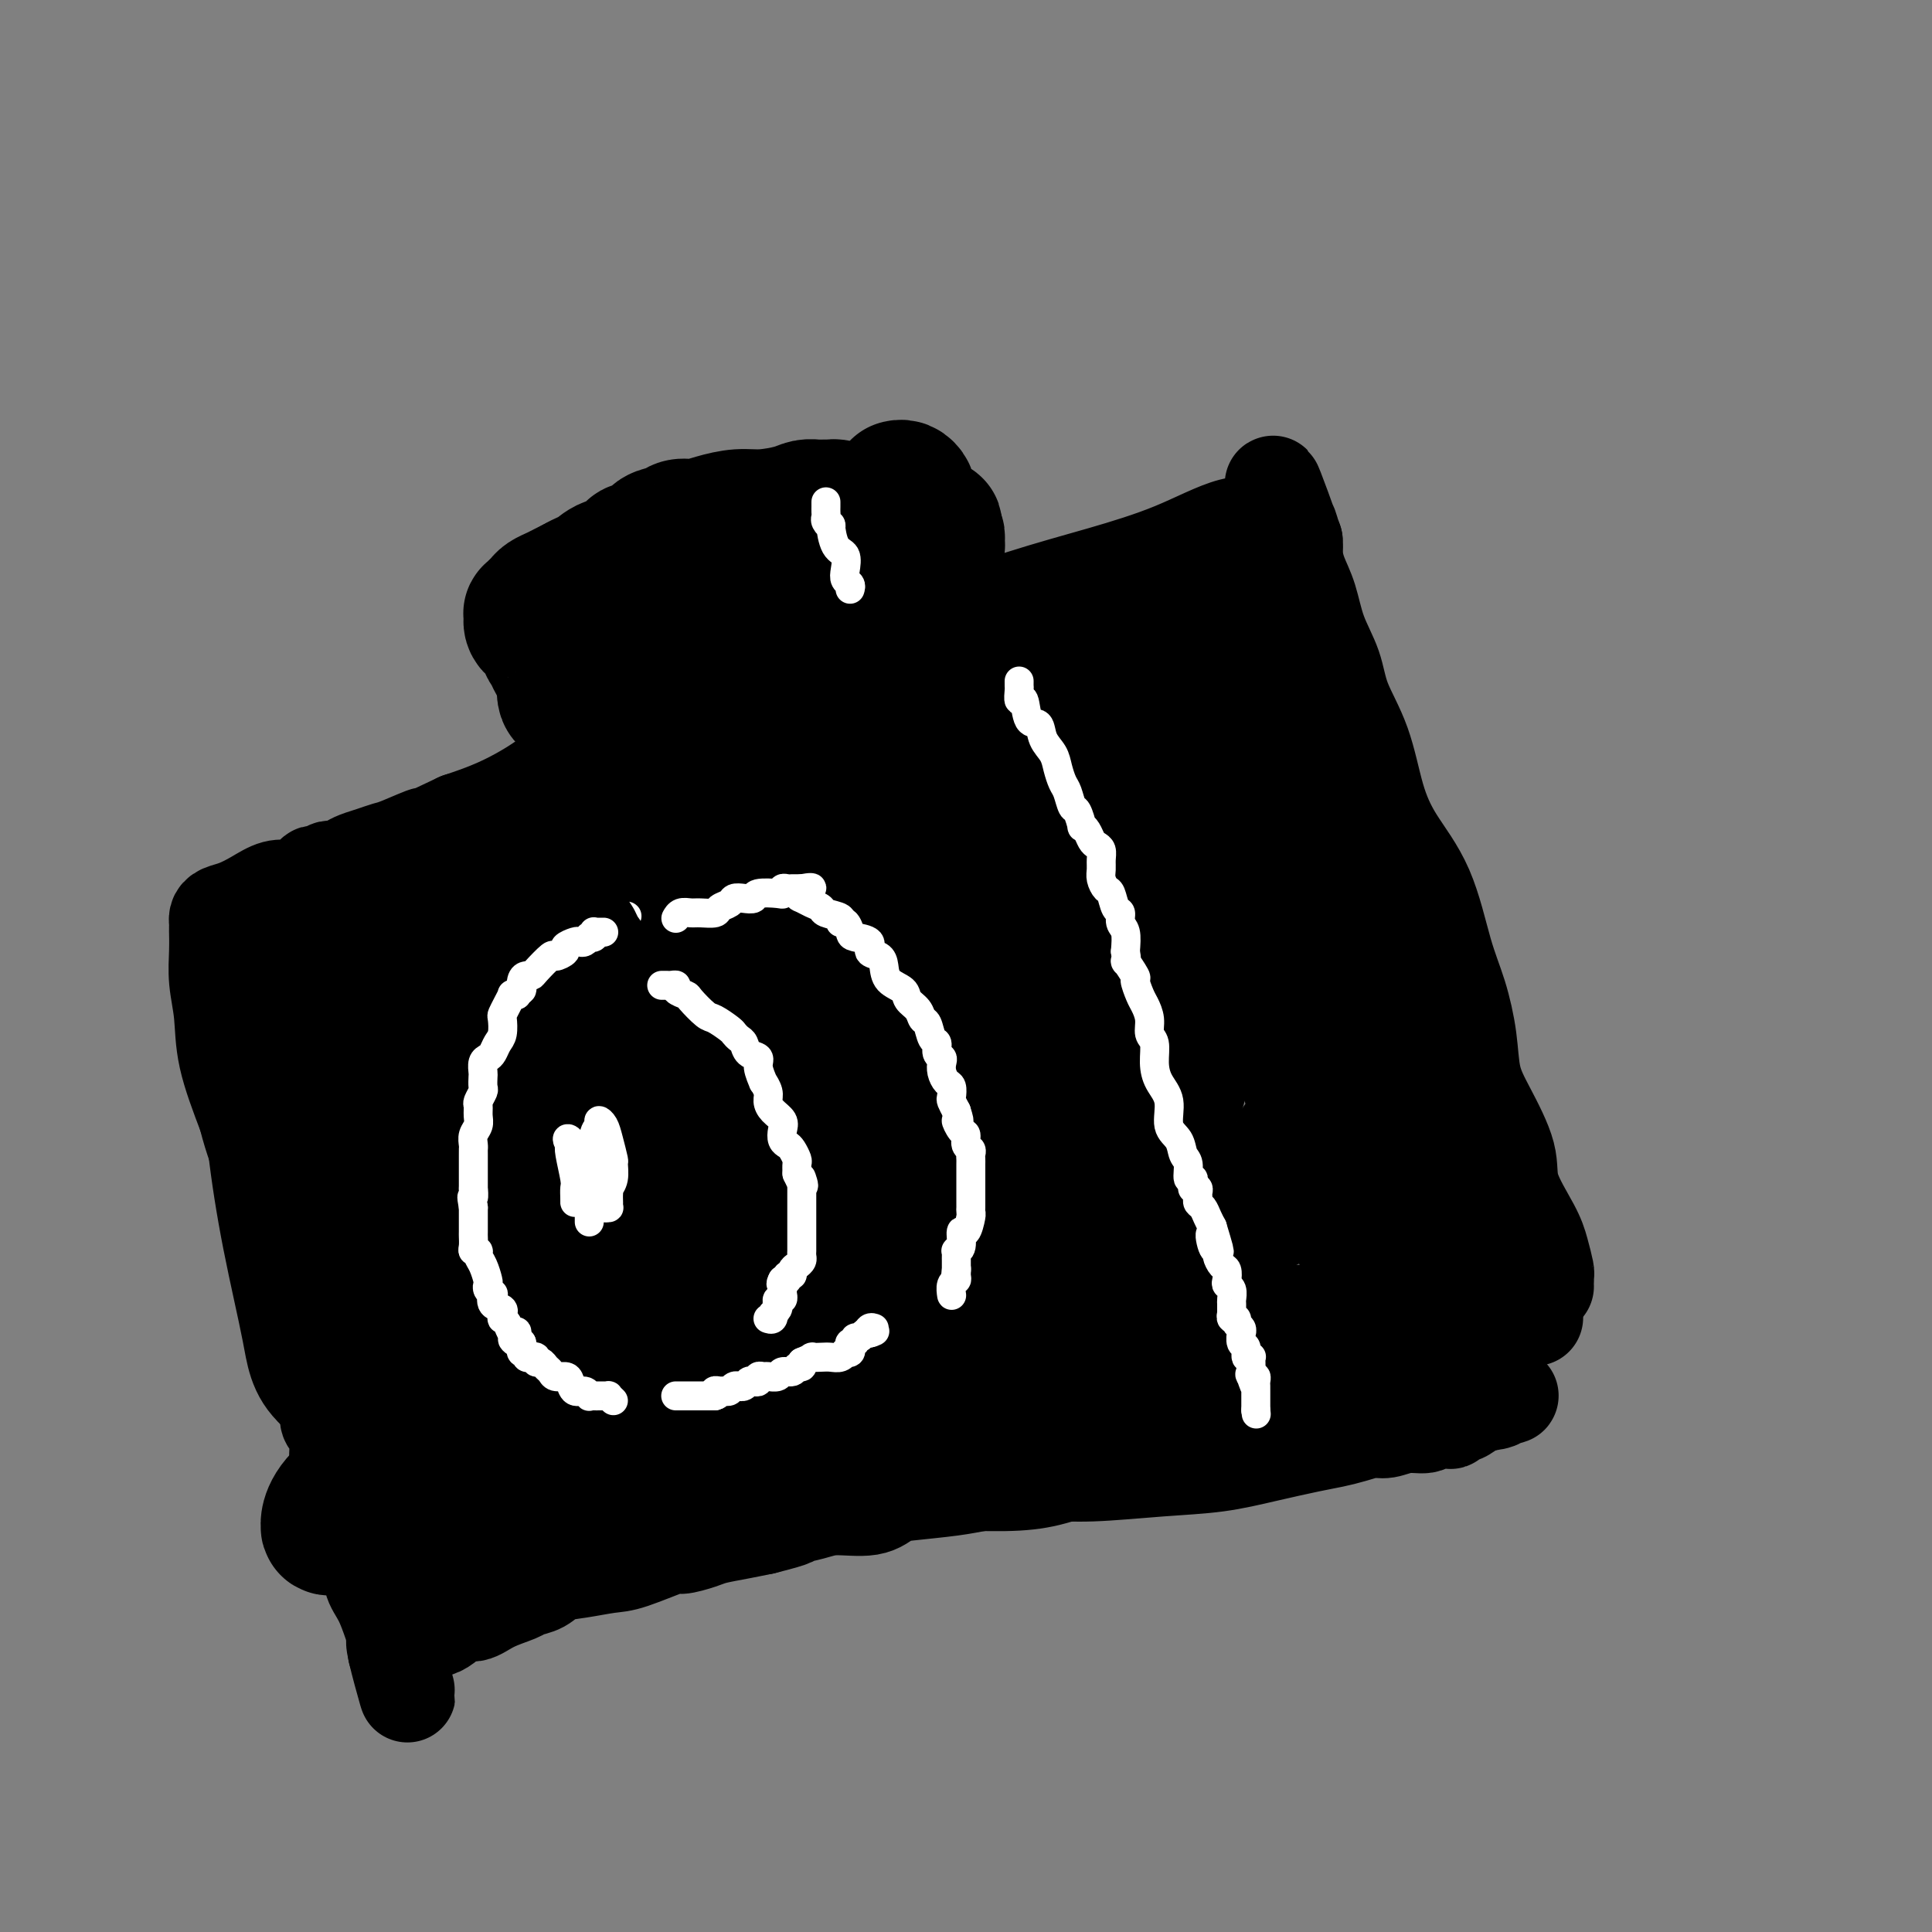 <svg viewBox='0 0 400 400' version='1.1' xmlns='http://www.w3.org/2000/svg' xmlns:xlink='http://www.w3.org/1999/xlink'><rect x="0" y="0" width="400" height="400" fill="#808080" stroke="none"/><g fill='none' stroke='#000000' stroke-width='20' stroke-linecap='round' stroke-linejoin='round'><path d='M101,307c0.437,0.076 0.873,0.152 1,0c0.127,-0.152 -0.057,-0.531 2,-1c2.057,-0.469 6.354,-1.029 9,-1c2.646,0.029 3.640,0.648 7,0c3.360,-0.648 9.088,-2.564 14,-3c4.912,-0.436 9.010,0.606 14,0c4.990,-0.606 10.872,-2.861 17,-4c6.128,-1.139 12.501,-1.162 19,-2c6.499,-0.838 13.123,-2.490 19,-4c5.877,-1.510 11.007,-2.876 15,-4c3.993,-1.124 6.849,-2.006 10,-3c3.151,-0.994 6.596,-2.102 9,-3c2.404,-0.898 3.765,-1.587 5,-2c1.235,-0.413 2.344,-0.549 4,-1c1.656,-0.451 3.861,-1.216 6,-2c2.139,-0.784 4.213,-1.586 6,-2c1.787,-0.414 3.288,-0.441 5,-1c1.712,-0.559 3.636,-1.651 5,-2c1.364,-0.349 2.168,0.046 3,0c0.832,-0.046 1.692,-0.533 4,-1c2.308,-0.467 6.064,-0.913 9,-1c2.936,-0.087 5.051,0.187 7,0c1.949,-0.187 3.731,-0.835 6,-1c2.269,-0.165 5.024,0.153 7,0c1.976,-0.153 3.172,-0.777 4,-1c0.828,-0.223 1.288,-0.046 2,0c0.712,0.046 1.675,-0.039 2,0c0.325,0.039 0.010,0.203 0,0c-0.010,-0.203 0.283,-0.772 1,-1c0.717,-0.228 1.859,-0.114 3,0'/><path d='M316,267c7.547,-0.935 2.415,-0.773 1,-1c-1.415,-0.227 0.886,-0.843 2,-1c1.114,-0.157 1.041,0.146 1,0c-0.041,-0.146 -0.050,-0.740 0,-1c0.050,-0.260 0.160,-0.186 0,-1c-0.160,-0.814 -0.591,-2.516 -1,-4c-0.409,-1.484 -0.796,-2.750 -2,-5c-1.204,-2.250 -3.225,-5.483 -4,-8c-0.775,-2.517 -0.304,-4.316 -1,-7c-0.696,-2.684 -2.559,-6.251 -4,-9c-1.441,-2.749 -2.459,-4.679 -3,-7c-0.541,-2.321 -0.605,-5.034 -1,-8c-0.395,-2.966 -1.120,-6.185 -2,-9c-0.880,-2.815 -1.914,-5.225 -3,-9c-1.086,-3.775 -2.224,-8.913 -4,-13c-1.776,-4.087 -4.190,-7.123 -6,-10c-1.810,-2.877 -3.017,-5.597 -4,-9c-0.983,-3.403 -1.744,-7.491 -3,-11c-1.256,-3.509 -3.009,-6.441 -4,-9c-0.991,-2.559 -1.222,-4.747 -2,-7c-0.778,-2.253 -2.104,-4.570 -3,-7c-0.896,-2.430 -1.364,-4.971 -2,-7c-0.636,-2.029 -1.440,-3.546 -2,-5c-0.560,-1.454 -0.874,-2.844 -1,-4c-0.126,-1.156 -0.063,-2.078 0,-3'/><path d='M268,112c-8.133,-22.846 -2.966,-6.462 -1,-1c1.966,5.462 0.730,0.000 0,-2c-0.730,-2.000 -0.956,-0.540 -1,0c-0.044,0.540 0.092,0.159 0,0c-0.092,-0.159 -0.411,-0.098 -1,0c-0.589,0.098 -1.447,0.232 -3,0c-1.553,-0.232 -3.801,-0.828 -7,0c-3.199,0.828 -7.349,3.082 -12,5c-4.651,1.918 -9.804,3.501 -15,5c-5.196,1.499 -10.434,2.912 -17,5c-6.566,2.088 -14.461,4.849 -21,7c-6.539,2.151 -11.723,3.693 -17,5c-5.277,1.307 -10.648,2.379 -16,4c-5.352,1.621 -10.683,3.792 -15,6c-4.317,2.208 -7.618,4.454 -11,6c-3.382,1.546 -6.845,2.394 -10,4c-3.155,1.606 -6.003,3.971 -9,6c-2.997,2.029 -6.142,3.723 -9,5c-2.858,1.277 -5.429,2.139 -8,3'/><path d='M95,170c-10.912,5.212 -7.193,3.242 -7,3c0.193,-0.242 -3.141,1.244 -5,2c-1.859,0.756 -2.242,0.781 -3,1c-0.758,0.219 -1.891,0.633 -3,1c-1.109,0.367 -2.195,0.686 -3,1c-0.805,0.314 -1.329,0.624 -2,1c-0.671,0.376 -1.489,0.819 -2,1c-0.511,0.181 -0.715,0.100 -1,0c-0.285,-0.100 -0.650,-0.219 -1,0c-0.350,0.219 -0.686,0.776 -1,1c-0.314,0.224 -0.608,0.115 -1,0c-0.392,-0.115 -0.883,-0.237 -1,0c-0.117,0.237 0.139,0.835 0,1c-0.139,0.165 -0.672,-0.101 -1,0c-0.328,0.101 -0.450,0.569 -1,1c-0.550,0.431 -1.529,0.826 -2,1c-0.471,0.174 -0.434,0.127 -1,0c-0.566,-0.127 -1.735,-0.332 -3,0c-1.265,0.332 -2.626,1.202 -4,2c-1.374,0.798 -2.760,1.523 -4,2c-1.240,0.477 -2.332,0.707 -3,1c-0.668,0.293 -0.911,0.650 -1,1c-0.089,0.350 -0.024,0.693 0,1c0.024,0.307 0.005,0.579 0,1c-0.005,0.421 0.002,0.990 0,1c-0.002,0.010 -0.014,-0.541 0,0c0.014,0.541 0.053,2.173 0,4c-0.053,1.827 -0.200,3.851 0,6c0.200,2.149 0.746,4.425 1,7c0.254,2.575 0.215,5.450 1,9c0.785,3.550 2.392,7.775 4,12'/><path d='M51,231c1.529,6.008 2.353,7.027 3,10c0.647,2.973 1.119,7.901 2,12c0.881,4.099 2.172,7.368 3,10c0.828,2.632 1.192,4.628 2,8c0.808,3.372 2.059,8.121 3,11c0.941,2.879 1.572,3.889 2,5c0.428,1.111 0.653,2.324 1,3c0.347,0.676 0.815,0.815 1,1c0.185,0.185 0.086,0.415 0,1c-0.086,0.585 -0.160,1.524 0,2c0.160,0.476 0.554,0.489 1,1c0.446,0.511 0.944,1.521 1,3c0.056,1.479 -0.331,3.427 0,5c0.331,1.573 1.380,2.769 2,4c0.620,1.231 0.811,2.496 1,4c0.189,1.504 0.375,3.249 1,4c0.625,0.751 1.690,0.510 2,1c0.310,0.490 -0.135,1.713 0,3c0.135,1.287 0.849,2.639 1,4c0.151,1.361 -0.261,2.732 0,4c0.261,1.268 1.194,2.434 2,4c0.806,1.566 1.484,3.533 2,5c0.516,1.467 0.870,2.434 1,3c0.130,0.566 0.035,0.729 0,1c-0.035,0.271 -0.010,0.649 0,1c0.010,0.351 0.005,0.676 0,1'/><path d='M82,342c4.727,17.168 1.044,4.589 0,0c-1.044,-4.589 0.552,-1.189 1,0c0.448,1.189 -0.254,0.166 0,-1c0.254,-1.166 1.462,-2.476 3,-3c1.538,-0.524 3.407,-0.263 5,-1c1.593,-0.737 2.912,-2.474 4,-3c1.088,-0.526 1.947,0.158 3,0c1.053,-0.158 2.300,-1.159 4,-2c1.700,-0.841 3.852,-1.520 5,-2c1.148,-0.480 1.290,-0.759 2,-1c0.710,-0.241 1.987,-0.443 3,-1c1.013,-0.557 1.761,-1.467 3,-2c1.239,-0.533 2.970,-0.688 5,-1c2.030,-0.312 4.361,-0.780 6,-1c1.639,-0.220 2.586,-0.191 5,-1c2.414,-0.809 6.294,-2.454 8,-3c1.706,-0.546 1.239,0.008 2,0c0.761,-0.008 2.750,-0.580 4,-1c1.250,-0.420 1.760,-0.690 3,-1c1.240,-0.310 3.212,-0.660 5,-1c1.788,-0.340 3.394,-0.670 5,-1'/><path d='M158,316c7.823,-1.958 5.881,-1.852 6,-2c0.119,-0.148 2.298,-0.550 4,-1c1.702,-0.450 2.927,-0.947 5,-1c2.073,-0.053 4.996,0.336 7,0c2.004,-0.336 3.090,-1.399 4,-2c0.910,-0.601 1.644,-0.739 4,-1c2.356,-0.261 6.335,-0.643 9,-1c2.665,-0.357 4.017,-0.687 6,-1c1.983,-0.313 4.596,-0.608 7,-1c2.404,-0.392 4.600,-0.881 7,-1c2.400,-0.119 5.005,0.133 9,0c3.995,-0.133 9.380,-0.652 14,-1c4.620,-0.348 8.475,-0.527 12,-1c3.525,-0.473 6.719,-1.241 10,-2c3.281,-0.759 6.649,-1.509 9,-2c2.351,-0.491 3.685,-0.724 5,-1c1.315,-0.276 2.611,-0.595 4,-1c1.389,-0.405 2.870,-0.897 4,-1c1.130,-0.103 1.908,0.182 3,0c1.092,-0.182 2.500,-0.832 4,-1c1.500,-0.168 3.094,0.147 4,0c0.906,-0.147 1.124,-0.757 2,-1c0.876,-0.243 2.409,-0.120 3,0c0.591,0.120 0.239,0.238 0,0c-0.239,-0.238 -0.363,-0.833 0,-1c0.363,-0.167 1.215,0.095 2,0c0.785,-0.095 1.503,-0.548 2,-1c0.497,-0.452 0.772,-0.905 1,-1c0.228,-0.095 0.407,0.167 1,0c0.593,-0.167 1.598,-0.762 2,-1c0.402,-0.238 0.201,-0.119 0,0'/><path d='M308,290c8.829,-2.023 2.902,-0.581 1,0c-1.902,0.581 0.222,0.300 1,0c0.778,-0.300 0.209,-0.619 0,-1c-0.209,-0.381 -0.060,-0.823 0,-1c0.060,-0.177 0.030,-0.088 0,0'/><path d='M317,273c0.691,-0.189 1.382,-0.379 0,0c-1.382,0.379 -4.836,1.325 -8,2c-3.164,0.675 -6.040,1.078 -9,2c-2.960,0.922 -6.006,2.362 -9,4c-2.994,1.638 -5.935,3.473 -9,5c-3.065,1.527 -6.255,2.746 -9,4c-2.745,1.254 -5.047,2.545 -8,4c-2.953,1.455 -6.559,3.076 -10,4c-3.441,0.924 -6.718,1.152 -10,2c-3.282,0.848 -6.570,2.318 -10,3c-3.430,0.682 -7.003,0.578 -10,1c-2.997,0.422 -5.418,1.370 -8,2c-2.582,0.630 -5.324,0.941 -9,1c-3.676,0.059 -8.286,-0.134 -12,0c-3.714,0.134 -6.533,0.594 -10,1c-3.467,0.406 -7.583,0.757 -11,1c-3.417,0.243 -6.136,0.380 -9,1c-2.864,0.620 -5.874,1.725 -8,2c-2.126,0.275 -3.367,-0.281 -5,0c-1.633,0.281 -3.657,1.398 -5,2c-1.343,0.602 -2.006,0.689 -3,1c-0.994,0.311 -2.318,0.846 -4,1c-1.682,0.154 -3.722,-0.074 -6,0c-2.278,0.074 -4.794,0.450 -7,1c-2.206,0.550 -4.103,1.275 -6,2'/><path d='M122,319c-7.734,1.615 -5.068,1.153 -5,1c0.068,-0.153 -2.461,0.004 -4,0c-1.539,-0.004 -2.086,-0.170 -3,0c-0.914,0.170 -2.194,0.675 -3,1c-0.806,0.325 -1.139,0.468 -2,1c-0.861,0.532 -2.250,1.452 -3,2c-0.750,0.548 -0.861,0.725 -2,1c-1.139,0.275 -3.307,0.648 -5,1c-1.693,0.352 -2.912,0.682 -4,1c-1.088,0.318 -2.046,0.625 -3,1c-0.954,0.375 -1.906,0.819 -3,1c-1.094,0.181 -2.332,0.100 -3,0c-0.668,-0.100 -0.768,-0.218 -1,0c-0.232,0.218 -0.598,0.773 -1,1c-0.402,0.227 -0.840,0.126 -1,0c-0.160,-0.126 -0.043,-0.275 0,-1c0.043,-0.725 0.010,-2.024 0,-3c-0.010,-0.976 0.001,-1.630 0,-2c-0.001,-0.370 -0.014,-0.458 0,-1c0.014,-0.542 0.056,-1.540 0,-2c-0.056,-0.460 -0.210,-0.382 0,-1c0.210,-0.618 0.783,-1.931 1,-3c0.217,-1.069 0.079,-1.895 0,-3c-0.079,-1.105 -0.098,-2.490 0,-4c0.098,-1.510 0.314,-3.146 0,-5c-0.314,-1.854 -1.157,-3.927 -2,-6'/><path d='M78,299c-0.294,-5.995 -0.528,-5.484 -1,-6c-0.472,-0.516 -1.182,-2.059 -2,-4c-0.818,-1.941 -1.745,-4.280 -2,-6c-0.255,-1.720 0.162,-2.821 0,-4c-0.162,-1.179 -0.903,-2.438 -2,-4c-1.097,-1.562 -2.549,-3.429 -3,-5c-0.451,-1.571 0.099,-2.845 0,-4c-0.099,-1.155 -0.848,-2.191 -1,-3c-0.152,-0.809 0.291,-1.392 0,-2c-0.291,-0.608 -1.317,-1.240 -2,-2c-0.683,-0.760 -1.024,-1.649 -1,-3c0.024,-1.351 0.414,-3.166 0,-5c-0.414,-1.834 -1.632,-3.687 -2,-5c-0.368,-1.313 0.113,-2.087 0,-3c-0.113,-0.913 -0.819,-1.967 -1,-3c-0.181,-1.033 0.163,-2.046 0,-3c-0.163,-0.954 -0.832,-1.847 -1,-3c-0.168,-1.153 0.166,-2.564 0,-4c-0.166,-1.436 -0.833,-2.897 -1,-4c-0.167,-1.103 0.166,-1.847 0,-3c-0.166,-1.153 -0.832,-2.713 -1,-4c-0.168,-1.287 0.161,-2.299 0,-3c-0.161,-0.701 -0.814,-1.091 -1,-2c-0.186,-0.909 0.094,-2.338 0,-3c-0.094,-0.662 -0.561,-0.559 -1,-1c-0.439,-0.441 -0.850,-1.428 -1,-2c-0.150,-0.572 -0.040,-0.731 0,-1c0.040,-0.269 0.011,-0.649 0,-1c-0.011,-0.351 -0.003,-0.671 0,-1c0.003,-0.329 0.001,-0.665 0,-1c-0.001,-0.335 -0.000,-0.667 0,-1'/><path d='M55,203c-1.398,-8.419 -0.394,-2.967 0,-1c0.394,1.967 0.176,0.449 0,0c-0.176,-0.449 -0.311,0.170 0,0c0.311,-0.170 1.069,-1.131 2,-2c0.931,-0.869 2.034,-1.646 3,-2c0.966,-0.354 1.795,-0.284 3,-1c1.205,-0.716 2.785,-2.219 4,-3c1.215,-0.781 2.064,-0.839 4,-2c1.936,-1.161 4.960,-3.423 8,-5c3.040,-1.577 6.097,-2.468 9,-4c2.903,-1.532 5.653,-3.705 9,-6c3.347,-2.295 7.291,-4.713 10,-6c2.709,-1.287 4.183,-1.444 6,-2c1.817,-0.556 3.978,-1.512 6,-2c2.022,-0.488 3.906,-0.508 6,-1c2.094,-0.492 4.397,-1.454 6,-2c1.603,-0.546 2.505,-0.675 4,-1c1.495,-0.325 3.584,-0.847 5,-1c1.416,-0.153 2.161,0.062 3,0c0.839,-0.062 1.773,-0.403 3,-1c1.227,-0.597 2.748,-1.452 4,-2c1.252,-0.548 2.236,-0.791 4,-1c1.764,-0.209 4.308,-0.386 6,-1c1.692,-0.614 2.533,-1.665 4,-2c1.467,-0.335 3.562,0.047 5,0c1.438,-0.047 2.219,-0.524 3,-1'/><path d='M172,154c10.139,-2.869 2.985,-1.542 1,-1c-1.985,0.542 1.199,0.299 3,0c1.801,-0.299 2.219,-0.654 3,-1c0.781,-0.346 1.923,-0.685 3,-1c1.077,-0.315 2.087,-0.608 3,-1c0.913,-0.392 1.727,-0.883 3,-1c1.273,-0.117 3.005,0.138 4,0c0.995,-0.138 1.254,-0.671 2,-1c0.746,-0.329 1.978,-0.456 3,-1c1.022,-0.544 1.833,-1.507 3,-2c1.167,-0.493 2.689,-0.516 4,-1c1.311,-0.484 2.409,-1.429 4,-2c1.591,-0.571 3.675,-0.768 5,-1c1.325,-0.232 1.892,-0.500 3,-1c1.108,-0.500 2.758,-1.233 4,-2c1.242,-0.767 2.078,-1.568 3,-2c0.922,-0.432 1.932,-0.494 3,-1c1.068,-0.506 2.194,-1.455 3,-2c0.806,-0.545 1.294,-0.686 2,-1c0.706,-0.314 1.632,-0.800 2,-1c0.368,-0.200 0.179,-0.114 0,0c-0.179,0.114 -0.347,0.256 0,0c0.347,-0.256 1.210,-0.910 2,-1c0.790,-0.090 1.508,0.382 2,0c0.492,-0.382 0.758,-1.619 1,-2c0.242,-0.381 0.460,0.094 1,0c0.540,-0.094 1.403,-0.757 2,-1c0.597,-0.243 0.930,-0.065 1,0c0.070,0.065 -0.123,0.019 0,0c0.123,-0.019 0.561,-0.009 1,0'/><path d='M243,127c4.819,-2.233 3.368,-1.316 3,-1c-0.368,0.316 0.349,0.032 1,0c0.651,-0.032 1.236,0.186 2,0c0.764,-0.186 1.707,-0.778 2,-1c0.293,-0.222 -0.062,-0.073 0,0c0.062,0.073 0.543,0.069 1,0c0.457,-0.069 0.890,-0.205 1,0c0.110,0.205 -0.104,0.749 0,1c0.104,0.251 0.525,0.207 1,1c0.475,0.793 1.002,2.422 1,4c-0.002,1.578 -0.534,3.107 0,5c0.534,1.893 2.134,4.152 3,6c0.866,1.848 0.999,3.285 2,5c1.001,1.715 2.870,3.710 4,6c1.130,2.290 1.521,4.877 2,7c0.479,2.123 1.044,3.783 2,5c0.956,1.217 2.301,1.992 3,3c0.699,1.008 0.751,2.251 1,3c0.249,0.749 0.697,1.005 1,2c0.303,0.995 0.463,2.731 1,4c0.537,1.269 1.452,2.072 2,3c0.548,0.928 0.728,1.979 1,3c0.272,1.021 0.636,2.010 1,3'/><path d='M278,186c3.891,9.723 1.620,4.530 1,3c-0.620,-1.530 0.412,0.605 1,2c0.588,1.395 0.731,2.052 1,3c0.269,0.948 0.664,2.187 1,3c0.336,0.813 0.615,1.202 1,2c0.385,0.798 0.877,2.007 1,3c0.123,0.993 -0.125,1.771 0,3c0.125,1.229 0.621,2.909 1,4c0.379,1.091 0.642,1.595 1,3c0.358,1.405 0.813,3.713 1,5c0.187,1.287 0.106,1.554 0,2c-0.106,0.446 -0.239,1.073 0,2c0.239,0.927 0.849,2.154 1,3c0.151,0.846 -0.158,1.309 0,2c0.158,0.691 0.781,1.609 1,2c0.219,0.391 0.033,0.255 0,1c-0.033,0.745 0.086,2.372 0,3c-0.086,0.628 -0.378,0.257 0,1c0.378,0.743 1.426,2.599 2,4c0.574,1.401 0.675,2.347 1,3c0.325,0.653 0.876,1.013 1,2c0.124,0.987 -0.178,2.600 0,4c0.178,1.400 0.835,2.588 1,4c0.165,1.412 -0.163,3.050 0,4c0.163,0.950 0.816,1.214 1,2c0.184,0.786 -0.101,2.094 0,3c0.101,0.906 0.588,1.408 1,2c0.412,0.592 0.750,1.272 1,2c0.250,0.728 0.414,1.504 1,2c0.586,0.496 1.596,0.713 2,1c0.404,0.287 0.202,0.643 0,1'/><path d='M300,267c0.971,1.477 0.899,1.169 1,1c0.101,-0.169 0.377,-0.201 1,0c0.623,0.201 1.594,0.634 2,1c0.406,0.366 0.247,0.664 0,1c-0.247,0.336 -0.582,0.711 -1,1c-0.418,0.289 -0.920,0.494 -2,1c-1.080,0.506 -2.738,1.315 -4,2c-1.262,0.685 -2.128,1.245 -3,2c-0.872,0.755 -1.750,1.704 -3,2c-1.250,0.296 -2.873,-0.060 -4,0c-1.127,0.060 -1.760,0.536 -3,1c-1.240,0.464 -3.088,0.914 -5,1c-1.912,0.086 -3.886,-0.194 -5,0c-1.114,0.194 -1.366,0.861 -3,1c-1.634,0.139 -4.649,-0.251 -7,0c-2.351,0.251 -4.038,1.143 -6,2c-1.962,0.857 -4.201,1.679 -8,2c-3.799,0.321 -9.159,0.141 -13,1c-3.841,0.859 -6.164,2.756 -9,4c-2.836,1.244 -6.187,1.835 -10,3c-3.813,1.165 -8.090,2.904 -11,4c-2.910,1.096 -4.455,1.548 -6,2'/><path d='M201,299c-6.558,2.625 -4.954,2.689 -5,3c-0.046,0.311 -1.743,0.871 -3,1c-1.257,0.129 -2.075,-0.172 -3,0c-0.925,0.172 -1.958,0.816 -3,1c-1.042,0.184 -2.095,-0.091 -3,0c-0.905,0.091 -1.663,0.549 -3,1c-1.337,0.451 -3.253,0.897 -5,1c-1.747,0.103 -3.326,-0.135 -5,0c-1.674,0.135 -3.443,0.643 -6,1c-2.557,0.357 -5.900,0.562 -10,1c-4.100,0.438 -8.956,1.110 -13,2c-4.044,0.890 -7.276,1.999 -11,3c-3.724,1.001 -7.941,1.894 -12,3c-4.059,1.106 -7.959,2.425 -11,3c-3.041,0.575 -5.221,0.407 -7,1c-1.779,0.593 -3.155,1.949 -4,3c-0.845,1.051 -1.157,1.798 -2,2c-0.843,0.202 -2.215,-0.141 -3,0c-0.785,0.141 -0.981,0.767 -1,1c-0.019,0.233 0.139,0.073 0,0c-0.139,-0.073 -0.576,-0.058 -1,0c-0.424,0.058 -0.835,0.159 -1,0c-0.165,-0.159 -0.082,-0.580 0,-1'/><path d='M89,325c-8.179,2.343 -2.127,0.699 0,0c2.127,-0.699 0.329,-0.454 0,-1c-0.329,-0.546 0.809,-1.882 2,-3c1.191,-1.118 2.433,-2.018 4,-3c1.567,-0.982 3.459,-2.046 6,-4c2.541,-1.954 5.731,-4.797 9,-7c3.269,-2.203 6.618,-3.764 10,-5c3.382,-1.236 6.798,-2.146 11,-4c4.202,-1.854 9.189,-4.653 14,-6c4.811,-1.347 9.447,-1.244 14,-2c4.553,-0.756 9.022,-2.372 12,-3c2.978,-0.628 4.466,-0.270 5,0c0.534,0.270 0.115,0.450 -1,1c-1.115,0.550 -2.925,1.470 -5,2c-2.075,0.530 -4.415,0.669 -8,1c-3.585,0.331 -8.416,0.856 -13,1c-4.584,0.144 -8.922,-0.091 -12,0c-3.078,0.091 -4.897,0.507 -6,1c-1.103,0.493 -1.491,1.064 -1,0c0.491,-1.064 1.862,-3.762 5,-6c3.138,-2.238 8.043,-4.015 13,-6c4.957,-1.985 9.966,-4.178 16,-6c6.034,-1.822 13.092,-3.273 20,-5c6.908,-1.727 13.666,-3.731 19,-5c5.334,-1.269 9.244,-1.803 12,-2c2.756,-0.197 4.359,-0.056 5,0c0.641,0.056 0.321,0.028 0,0'/><path d='M220,263c8.910,-1.791 3.184,-0.267 -1,1c-4.184,1.267 -6.827,2.279 -12,3c-5.173,0.721 -12.876,1.152 -24,2c-11.124,0.848 -25.669,2.113 -38,4c-12.331,1.887 -22.450,4.398 -30,6c-7.550,1.602 -12.533,2.297 -16,3c-3.467,0.703 -5.417,1.416 -4,1c1.417,-0.416 6.202,-1.960 13,-4c6.798,-2.040 15.609,-4.575 26,-7c10.391,-2.425 22.362,-4.740 36,-7c13.638,-2.260 28.944,-4.464 40,-6c11.056,-1.536 17.862,-2.404 23,-3c5.138,-0.596 8.607,-0.921 9,-1c0.393,-0.079 -2.290,0.088 -5,1c-2.710,0.912 -5.448,2.570 -9,4c-3.552,1.430 -7.919,2.632 -13,4c-5.081,1.368 -10.877,2.903 -16,5c-5.123,2.097 -9.571,4.757 -12,6c-2.429,1.243 -2.837,1.069 -3,1c-0.163,-0.069 -0.082,-0.035 0,0'/></g>
<g fill='none' stroke='#000000' stroke-width='28' stroke-linecap='round' stroke-linejoin='round'><path d='M269,237c-0.043,1.208 -0.087,2.415 0,4c0.087,1.585 0.304,3.547 -1,5c-1.304,1.453 -4.130,2.398 -7,4c-2.870,1.602 -5.784,3.861 -10,5c-4.216,1.139 -9.734,1.159 -17,2c-7.266,0.841 -16.282,2.502 -25,4c-8.718,1.498 -17.140,2.832 -25,4c-7.860,1.168 -15.157,2.170 -22,3c-6.843,0.830 -13.231,1.488 -18,2c-4.769,0.512 -7.920,0.879 -9,1c-1.080,0.121 -0.089,-0.003 0,0c0.089,0.003 -0.724,0.132 0,0c0.724,-0.132 2.985,-0.526 5,-2c2.015,-1.474 3.784,-4.028 8,-6c4.216,-1.972 10.880,-3.360 17,-5c6.120,-1.640 11.697,-3.530 17,-5c5.303,-1.470 10.331,-2.519 16,-3c5.669,-0.481 11.980,-0.392 16,-1c4.020,-0.608 5.748,-1.911 6,-1c0.252,0.911 -0.974,4.036 -2,6c-1.026,1.964 -1.852,2.768 -5,5c-3.148,2.232 -8.617,5.891 -15,8c-6.383,2.109 -13.678,2.668 -23,5c-9.322,2.332 -20.669,6.437 -30,9c-9.331,2.563 -16.645,3.584 -22,5c-5.355,1.416 -8.749,3.227 -11,4c-2.251,0.773 -3.357,0.506 -3,0c0.357,-0.506 2.179,-1.253 4,-2'/><path d='M113,288c3.093,-1.665 8.827,-4.828 15,-7c6.173,-2.172 12.786,-3.351 20,-5c7.214,-1.649 15.028,-3.766 22,-5c6.972,-1.234 13.103,-1.585 17,-2c3.897,-0.415 5.560,-0.894 5,0c-0.560,0.894 -3.343,3.160 -4,4c-0.657,0.840 0.813,0.254 0,1c-0.813,0.746 -3.908,2.824 -8,5c-4.092,2.176 -9.181,4.451 -18,8c-8.819,3.549 -21.368,8.373 -31,12c-9.632,3.627 -16.347,6.057 -23,8c-6.653,1.943 -13.244,3.400 -20,5c-6.756,1.600 -13.675,3.343 -17,4c-3.325,0.657 -3.054,0.228 -3,0c0.054,-0.228 -0.107,-0.255 0,-1c0.107,-0.745 0.484,-2.209 2,-4c1.516,-1.791 4.172,-3.910 8,-6c3.828,-2.090 8.826,-4.151 14,-6c5.174,-1.849 10.522,-3.485 17,-5c6.478,-1.515 14.085,-2.910 19,-4c4.915,-1.090 7.138,-1.876 8,-2c0.862,-0.124 0.361,0.414 -2,1c-2.361,0.586 -6.584,1.222 -11,2c-4.416,0.778 -9.026,1.700 -14,2c-4.974,0.300 -10.313,-0.023 -15,0c-4.687,0.023 -8.724,0.391 -12,0c-3.276,-0.391 -5.793,-1.540 -8,-3c-2.207,-1.460 -4.103,-3.230 -6,-5'/><path d='M68,285c-2.873,-2.606 -3.057,-5.122 -4,-10c-0.943,-4.878 -2.645,-12.118 -4,-19c-1.355,-6.882 -2.364,-13.406 -3,-19c-0.636,-5.594 -0.899,-10.259 -1,-13c-0.101,-2.741 -0.041,-3.560 0,-4c0.041,-0.440 0.062,-0.501 0,-1c-0.062,-0.499 -0.206,-1.434 1,1c1.206,2.434 3.763,8.238 6,13c2.237,4.762 4.154,8.484 6,13c1.846,4.516 3.622,9.827 5,13c1.378,3.173 2.357,4.208 3,5c0.643,0.792 0.949,1.342 1,1c0.051,-0.342 -0.155,-1.576 0,-4c0.155,-2.424 0.670,-6.038 1,-11c0.330,-4.962 0.475,-11.271 0,-16c-0.475,-4.729 -1.571,-7.877 -2,-10c-0.429,-2.123 -0.190,-3.221 0,-4c0.190,-0.779 0.332,-1.239 0,-1c-0.332,0.239 -1.136,1.177 0,5c1.136,3.823 4.213,10.530 7,17c2.787,6.470 5.283,12.703 7,18c1.717,5.297 2.656,9.657 4,13c1.344,3.343 3.093,5.669 4,7c0.907,1.331 0.974,1.666 1,1c0.026,-0.666 0.013,-2.333 0,-4'/><path d='M100,276c-0.734,-2.683 -3.068,-7.891 -5,-13c-1.932,-5.109 -3.460,-10.121 -6,-17c-2.540,-6.879 -6.092,-15.626 -9,-22c-2.908,-6.374 -5.172,-10.376 -7,-15c-1.828,-4.624 -3.219,-9.871 -4,-12c-0.781,-2.129 -0.951,-1.140 -1,-1c-0.049,0.140 0.024,-0.569 0,-1c-0.024,-0.431 -0.144,-0.585 0,1c0.144,1.585 0.553,4.907 2,10c1.447,5.093 3.933,11.956 7,20c3.067,8.044 6.717,17.268 10,25c3.283,7.732 6.201,13.971 8,18c1.799,4.029 2.481,5.847 3,7c0.519,1.153 0.875,1.639 1,2c0.125,0.361 0.018,0.595 -1,-2c-1.018,-2.595 -2.947,-8.019 -5,-13c-2.053,-4.981 -4.229,-9.518 -6,-15c-1.771,-5.482 -3.137,-11.909 -4,-17c-0.863,-5.091 -1.221,-8.846 -1,-12c0.221,-3.154 1.023,-5.706 2,-8c0.977,-2.294 2.129,-4.332 4,-6c1.871,-1.668 4.462,-2.968 8,-5c3.538,-2.032 8.023,-4.796 12,-6c3.977,-1.204 7.448,-0.849 9,-1c1.552,-0.151 1.187,-0.810 1,-1c-0.187,-0.190 -0.196,0.089 -2,1c-1.804,0.911 -5.402,2.456 -9,4'/><path d='M107,197c-3.296,1.415 -6.535,2.952 -10,4c-3.465,1.048 -7.157,1.606 -9,2c-1.843,0.394 -1.839,0.625 -2,1c-0.161,0.375 -0.488,0.895 -1,0c-0.512,-0.895 -1.211,-3.206 1,-6c2.211,-2.794 7.330,-6.070 12,-9c4.670,-2.930 8.889,-5.514 15,-8c6.111,-2.486 14.112,-4.873 22,-7c7.888,-2.127 15.663,-3.995 23,-6c7.337,-2.005 14.237,-4.148 20,-6c5.763,-1.852 10.389,-3.413 13,-4c2.611,-0.587 3.208,-0.200 3,0c-0.208,0.200 -1.220,0.214 -1,0c0.220,-0.214 1.672,-0.657 0,0c-1.672,0.657 -6.469,2.413 -12,4c-5.531,1.587 -11.797,3.004 -18,5c-6.203,1.996 -12.344,4.570 -19,7c-6.656,2.430 -13.829,4.717 -18,6c-4.171,1.283 -5.341,1.564 -6,2c-0.659,0.436 -0.808,1.027 -1,1c-0.192,-0.027 -0.428,-0.673 0,-2c0.428,-1.327 1.520,-3.336 4,-6c2.480,-2.664 6.348,-5.981 10,-8c3.652,-2.019 7.088,-2.738 11,-4c3.912,-1.262 8.300,-3.068 13,-4c4.700,-0.932 9.714,-0.992 14,-1c4.286,-0.008 7.846,0.036 10,0c2.154,-0.036 2.901,-0.153 3,0c0.099,0.153 -0.451,0.577 -1,1'/><path d='M183,159c3.641,0.416 -0.257,1.456 -4,3c-3.743,1.544 -7.332,3.592 -13,6c-5.668,2.408 -13.417,5.177 -20,8c-6.583,2.823 -12.002,5.699 -16,8c-3.998,2.301 -6.575,4.025 -8,5c-1.425,0.975 -1.700,1.201 -1,1c0.700,-0.201 2.373,-0.830 6,-2c3.627,-1.170 9.207,-2.881 15,-5c5.793,-2.119 11.798,-4.645 21,-7c9.202,-2.355 21.602,-4.541 32,-6c10.398,-1.459 18.794,-2.193 26,-3c7.206,-0.807 13.221,-1.686 16,-2c2.779,-0.314 2.322,-0.063 2,0c-0.322,0.063 -0.509,-0.061 -1,0c-0.491,0.061 -1.287,0.307 -3,1c-1.713,0.693 -4.342,1.835 -8,3c-3.658,1.165 -8.343,2.355 -12,4c-3.657,1.645 -6.286,3.747 -9,5c-2.714,1.253 -5.515,1.657 -7,2c-1.485,0.343 -1.656,0.624 -2,0c-0.344,-0.624 -0.862,-2.153 0,-4c0.862,-1.847 3.102,-4.012 6,-7c2.898,-2.988 6.453,-6.801 10,-10c3.547,-3.199 7.085,-5.785 12,-8c4.915,-2.215 11.208,-4.058 16,-5c4.792,-0.942 8.083,-0.983 10,-1c1.917,-0.017 2.458,-0.008 3,0'/><path d='M254,145c4.675,-1.081 1.862,-0.784 1,0c-0.862,0.784 0.227,2.056 0,4c-0.227,1.944 -1.769,4.560 -4,7c-2.231,2.440 -5.151,4.703 -9,7c-3.849,2.297 -8.627,4.626 -12,6c-3.373,1.374 -5.342,1.793 -6,2c-0.658,0.207 -0.005,0.204 0,0c0.005,-0.204 -0.637,-0.607 0,-3c0.637,-2.393 2.555,-6.776 4,-11c1.445,-4.224 2.418,-8.290 4,-12c1.582,-3.710 3.775,-7.065 5,-9c1.225,-1.935 1.484,-2.449 2,-3c0.516,-0.551 1.291,-1.138 2,-1c0.709,0.138 1.354,1.002 3,3c1.646,1.998 4.294,5.128 7,10c2.706,4.872 5.472,11.484 8,18c2.528,6.516 4.819,12.935 7,19c2.181,6.065 4.250,11.775 6,16c1.750,4.225 3.179,6.966 4,9c0.821,2.034 1.033,3.361 1,4c-0.033,0.639 -0.310,0.590 -1,-2c-0.690,-2.590 -1.793,-7.721 -3,-12c-1.207,-4.279 -2.520,-7.707 -4,-12c-1.480,-4.293 -3.129,-9.450 -4,-12c-0.871,-2.550 -0.965,-2.494 -1,-3c-0.035,-0.506 -0.010,-1.573 0,-1c0.010,0.573 0.005,2.787 0,5'/><path d='M264,174c0.657,3.043 2.299,8.651 4,16c1.701,7.349 3.462,16.441 5,25c1.538,8.559 2.853,16.586 4,23c1.147,6.414 2.124,11.215 3,14c0.876,2.785 1.650,3.552 2,4c0.350,0.448 0.275,0.576 0,-1c-0.275,-1.576 -0.749,-4.856 -2,-9c-1.251,-4.144 -3.277,-9.154 -5,-14c-1.723,-4.846 -3.143,-9.530 -5,-15c-1.857,-5.470 -4.151,-11.725 -6,-17c-1.849,-5.275 -3.254,-9.569 -4,-12c-0.746,-2.431 -0.832,-2.999 -1,-3c-0.168,-0.001 -0.416,0.565 0,3c0.416,2.435 1.498,6.739 4,14c2.502,7.261 6.425,17.480 10,27c3.575,9.520 6.802,18.342 9,25c2.198,6.658 3.367,11.151 5,15c1.633,3.849 3.731,7.053 5,9c1.269,1.947 1.710,2.637 2,3c0.290,0.363 0.428,0.400 0,0c-0.428,-0.400 -1.421,-1.237 -2,-3c-0.579,-1.763 -0.743,-4.452 -1,-8c-0.257,-3.548 -0.608,-7.955 0,-11c0.608,-3.045 2.174,-4.727 3,-6c0.826,-1.273 0.913,-2.136 1,-3'/><path d='M295,250c1.035,-1.300 1.621,-0.050 2,0c0.379,0.050 0.550,-1.101 1,0c0.450,1.101 1.178,4.453 2,7c0.822,2.547 1.738,4.288 2,6c0.262,1.712 -0.130,3.397 0,5c0.130,1.603 0.781,3.126 1,4c0.219,0.874 0.006,1.099 0,1c-0.006,-0.099 0.196,-0.524 0,-1c-0.196,-0.476 -0.788,-1.005 -2,-3c-1.212,-1.995 -3.044,-5.456 -5,-10c-1.956,-4.544 -4.037,-10.171 -6,-15c-1.963,-4.829 -3.810,-8.859 -6,-13c-2.190,-4.141 -4.725,-8.394 -7,-13c-2.275,-4.606 -4.290,-9.564 -7,-14c-2.710,-4.436 -6.114,-8.351 -9,-12c-2.886,-3.649 -5.254,-7.033 -7,-9c-1.746,-1.967 -2.869,-2.518 -4,-3c-1.131,-0.482 -2.269,-0.894 -3,-1c-0.731,-0.106 -1.055,0.094 -1,0c0.055,-0.094 0.489,-0.483 0,1c-0.489,1.483 -1.899,4.838 -3,8c-1.101,3.162 -1.891,6.132 -3,9c-1.109,2.868 -2.538,5.636 -4,8c-1.462,2.364 -2.959,4.324 -4,5c-1.041,0.676 -1.626,0.067 -2,0c-0.374,-0.067 -0.535,0.410 -1,0c-0.465,-0.410 -1.232,-1.705 -2,-3'/><path d='M227,207c-1.651,-1.575 -3.280,-4.013 -5,-7c-1.720,-2.987 -3.533,-6.523 -6,-11c-2.467,-4.477 -5.589,-9.896 -8,-14c-2.411,-4.104 -4.111,-6.893 -5,-9c-0.889,-2.107 -0.967,-3.533 -1,-4c-0.033,-0.467 -0.023,0.025 0,0c0.023,-0.025 0.058,-0.568 0,0c-0.058,0.568 -0.208,2.248 0,4c0.208,1.752 0.774,3.576 1,6c0.226,2.424 0.112,5.447 -1,8c-1.112,2.553 -3.222,4.635 -5,6c-1.778,1.365 -3.224,2.012 -6,3c-2.776,0.988 -6.884,2.317 -11,3c-4.116,0.683 -8.241,0.719 -13,1c-4.759,0.281 -10.151,0.808 -14,1c-3.849,0.192 -6.156,0.048 -8,0c-1.844,-0.048 -3.226,-0.002 -4,0c-0.774,0.002 -0.942,-0.041 -1,0c-0.058,0.041 -0.008,0.165 0,0c0.008,-0.165 -0.026,-0.618 0,-1c0.026,-0.382 0.112,-0.691 1,-1c0.888,-0.309 2.577,-0.616 4,-1c1.423,-0.384 2.578,-0.844 4,-1c1.422,-0.156 3.110,-0.009 4,0c0.890,0.009 0.980,-0.121 1,0c0.020,0.121 -0.031,0.494 0,1c0.031,0.506 0.142,1.146 -1,2c-1.142,0.854 -3.538,1.922 -8,4c-4.462,2.078 -10.989,5.165 -17,8c-6.011,2.835 -11.505,5.417 -17,8'/><path d='M111,213c-10.309,4.154 -15.082,4.539 -20,6c-4.918,1.461 -9.981,4.000 -13,5c-3.019,1.000 -3.994,0.462 -5,1c-1.006,0.538 -2.042,2.152 0,1c2.042,-1.152 7.161,-5.069 11,-7c3.839,-1.931 6.398,-1.876 12,-3c5.602,-1.124 14.248,-3.426 25,-5c10.752,-1.574 23.609,-2.419 33,-3c9.391,-0.581 15.317,-0.899 19,-1c3.683,-0.101 5.123,0.013 6,0c0.877,-0.013 1.193,-0.154 1,0c-0.193,0.154 -0.893,0.602 -1,1c-0.107,0.398 0.381,0.744 -1,2c-1.381,1.256 -4.629,3.421 -8,5c-3.371,1.579 -6.865,2.572 -11,4c-4.135,1.428 -8.911,3.292 -13,5c-4.089,1.708 -7.491,3.259 -10,4c-2.509,0.741 -4.125,0.673 -5,1c-0.875,0.327 -1.010,1.050 -1,1c0.010,-0.050 0.165,-0.873 0,-1c-0.165,-0.127 -0.651,0.443 0,-1c0.651,-1.443 2.439,-4.899 5,-9c2.561,-4.101 5.894,-8.845 13,-13c7.106,-4.155 17.985,-7.719 32,-10c14.015,-2.281 31.167,-3.277 47,-4c15.833,-0.723 30.347,-1.173 39,-1c8.653,0.173 11.445,0.970 13,1c1.555,0.030 1.873,-0.706 1,0c-0.873,0.706 -2.936,2.853 -5,5'/><path d='M275,197c-3.202,2.093 -9.206,4.827 -19,8c-9.794,3.173 -23.377,6.786 -38,11c-14.623,4.214 -30.285,9.031 -45,13c-14.715,3.969 -28.483,7.091 -37,10c-8.517,2.909 -11.784,5.604 -14,7c-2.216,1.396 -3.380,1.491 -3,1c0.380,-0.491 2.306,-1.568 3,-2c0.694,-0.432 0.157,-0.218 1,-1c0.843,-0.782 3.064,-2.559 9,-6c5.936,-3.441 15.585,-8.546 24,-12c8.415,-3.454 15.597,-5.256 22,-7c6.403,-1.744 12.027,-3.428 17,-4c4.973,-0.572 9.297,-0.030 11,0c1.703,0.030 0.787,-0.450 1,0c0.213,0.450 1.556,1.830 2,4c0.444,2.170 -0.013,5.130 -1,8c-0.987,2.870 -2.506,5.651 -4,8c-1.494,2.349 -2.962,4.266 -5,6c-2.038,1.734 -4.646,3.285 -7,4c-2.354,0.715 -4.455,0.596 -8,1c-3.545,0.404 -8.536,1.333 -12,1c-3.464,-0.333 -5.402,-1.929 -7,-3c-1.598,-1.071 -2.856,-1.618 -4,-3c-1.144,-1.382 -2.175,-3.599 -3,-6c-0.825,-2.401 -1.445,-4.988 -1,-7c0.445,-2.012 1.957,-3.450 4,-4c2.043,-0.550 4.619,-0.211 8,0c3.381,0.211 7.566,0.294 11,1c3.434,0.706 6.117,2.036 8,4c1.883,1.964 2.967,4.561 3,7c0.033,2.439 -0.983,4.719 -2,7'/><path d='M189,243c-0.367,4.018 -1.785,7.062 -5,10c-3.215,2.938 -8.227,5.768 -13,8c-4.773,2.232 -9.305,3.864 -14,5c-4.695,1.136 -9.552,1.776 -13,2c-3.448,0.224 -5.487,0.031 -7,0c-1.513,-0.031 -2.500,0.102 -4,-1c-1.500,-1.102 -3.512,-3.437 -5,-6c-1.488,-2.563 -2.452,-5.355 -4,-10c-1.548,-4.645 -3.682,-11.145 -5,-16c-1.318,-4.855 -1.822,-8.066 -2,-10c-0.178,-1.934 -0.030,-2.590 0,-3c0.030,-0.410 -0.059,-0.573 0,-1c0.059,-0.427 0.267,-1.118 1,0c0.733,1.118 1.990,4.043 3,7c1.010,2.957 1.774,5.945 1,10c-0.774,4.055 -3.087,9.178 -5,13c-1.913,3.822 -3.427,6.343 -5,8c-1.573,1.657 -3.205,2.451 -4,3c-0.795,0.549 -0.753,0.852 -1,1c-0.247,0.148 -0.783,0.141 -1,0c-0.217,-0.141 -0.114,-0.415 -1,-2c-0.886,-1.585 -2.763,-4.480 -4,-8c-1.237,-3.520 -1.836,-7.663 -3,-12c-1.164,-4.337 -2.892,-8.866 -4,-12c-1.108,-3.134 -1.596,-4.871 -2,-6c-0.404,-1.129 -0.724,-1.650 0,-1c0.724,0.650 2.493,2.471 5,5c2.507,2.529 5.754,5.764 9,9'/><path d='M106,236c4.144,4.174 7.505,8.110 10,11c2.495,2.890 4.125,4.736 5,6c0.875,1.264 0.994,1.948 1,3c0.006,1.052 -0.101,2.473 0,3c0.101,0.527 0.411,0.159 1,0c0.589,-0.159 1.458,-0.109 2,0c0.542,0.109 0.756,0.278 1,0c0.244,-0.278 0.517,-1.004 2,-3c1.483,-1.996 4.175,-5.263 8,-10c3.825,-4.737 8.783,-10.944 15,-16c6.217,-5.056 13.694,-8.959 21,-11c7.306,-2.041 14.442,-2.218 21,-2c6.558,0.218 12.539,0.831 17,2c4.461,1.169 7.402,2.893 10,5c2.598,2.107 4.854,4.598 7,9c2.146,4.402 4.183,10.717 6,17c1.817,6.283 3.415,12.535 4,18c0.585,5.465 0.157,10.144 0,13c-0.157,2.856 -0.042,3.890 0,4c0.042,0.110 0.010,-0.703 0,-1c-0.010,-0.297 0.002,-0.079 0,-1c-0.002,-0.921 -0.018,-2.982 0,-7c0.018,-4.018 0.071,-9.994 0,-15c-0.071,-5.006 -0.265,-9.044 0,-12c0.265,-2.956 0.991,-4.831 2,-6c1.009,-1.169 2.301,-1.633 3,-2c0.699,-0.367 0.803,-0.637 1,-1c0.197,-0.363 0.485,-0.818 1,0c0.515,0.818 1.258,2.909 2,5'/><path d='M246,245c0.566,1.437 -0.021,3.029 0,5c0.021,1.971 0.648,4.321 0,6c-0.648,1.679 -2.570,2.688 -4,3c-1.430,0.312 -2.367,-0.074 -4,0c-1.633,0.074 -3.960,0.606 -6,1c-2.040,0.394 -3.791,0.650 -6,0c-2.209,-0.650 -4.875,-2.205 -6,-3c-1.125,-0.795 -0.708,-0.829 -1,-2c-0.292,-1.171 -1.294,-3.478 -2,-7c-0.706,-3.522 -1.118,-8.260 0,-11c1.118,-2.740 3.764,-3.482 5,-4c1.236,-0.518 1.062,-0.810 2,-1c0.938,-0.190 2.988,-0.276 4,0c1.012,0.276 0.986,0.915 2,3c1.014,2.085 3.069,5.615 4,9c0.931,3.385 0.740,6.624 1,10c0.260,3.376 0.972,6.891 1,9c0.028,2.109 -0.626,2.814 -2,4c-1.374,1.186 -3.466,2.853 -5,4c-1.534,1.147 -2.510,1.773 -5,2c-2.490,0.227 -6.492,0.054 -9,0c-2.508,-0.054 -3.520,0.012 -5,0c-1.480,-0.012 -3.426,-0.101 -5,-1c-1.574,-0.899 -2.775,-2.607 -4,-4c-1.225,-1.393 -2.475,-2.471 -3,-4c-0.525,-1.529 -0.327,-3.510 0,-5c0.327,-1.490 0.781,-2.488 2,-4c1.219,-1.512 3.203,-3.539 5,-5c1.797,-1.461 3.407,-2.355 6,-4c2.593,-1.645 6.169,-4.041 8,-5c1.831,-0.959 1.915,-0.479 2,0'/><path d='M221,241c3.638,-2.168 2.232,-0.587 2,0c-0.232,0.587 0.711,0.181 1,0c0.289,-0.181 -0.076,-0.137 0,1c0.076,1.137 0.593,3.368 0,5c-0.593,1.632 -2.296,2.665 -3,4c-0.704,1.335 -0.409,2.971 -1,4c-0.591,1.029 -2.068,1.452 -3,2c-0.932,0.548 -1.320,1.222 -1,1c0.320,-0.222 1.346,-1.341 2,-3c0.654,-1.659 0.936,-3.860 2,-7c1.064,-3.140 2.911,-7.220 5,-11c2.089,-3.780 4.420,-7.262 6,-9c1.580,-1.738 2.409,-1.734 4,-2c1.591,-0.266 3.946,-0.803 5,-1c1.054,-0.197 0.808,-0.053 1,0c0.192,0.053 0.822,0.014 1,0c0.178,-0.014 -0.097,-0.004 0,0c0.097,0.004 0.564,0.001 1,0c0.436,-0.001 0.839,-0.000 1,0c0.161,0.000 0.081,0.000 0,0'/><path d='M119,146c0.233,-0.416 0.466,-0.832 0,-1c-0.466,-0.168 -1.630,-0.090 -2,-1c-0.370,-0.910 0.054,-2.810 0,-4c-0.054,-1.190 -0.587,-1.671 -1,-2c-0.413,-0.329 -0.706,-0.508 -1,-1c-0.294,-0.492 -0.590,-1.298 -1,-2c-0.410,-0.702 -0.933,-1.301 -1,-2c-0.067,-0.699 0.322,-1.498 0,-2c-0.322,-0.502 -1.355,-0.708 -2,-1c-0.645,-0.292 -0.902,-0.670 -1,-1c-0.098,-0.330 -0.037,-0.613 0,-1c0.037,-0.387 0.051,-0.877 0,-1c-0.051,-0.123 -0.165,0.122 0,0c0.165,-0.122 0.611,-0.610 1,-1c0.389,-0.390 0.723,-0.682 1,-1c0.277,-0.318 0.497,-0.663 1,-1c0.503,-0.337 1.289,-0.668 2,-1c0.711,-0.332 1.346,-0.666 2,-1c0.654,-0.334 1.327,-0.667 2,-1'/><path d='M119,121c2.178,-1.267 3.121,-1.436 4,-2c0.879,-0.564 1.692,-1.524 3,-2c1.308,-0.476 3.110,-0.469 4,-1c0.890,-0.531 0.866,-1.599 1,-2c0.134,-0.401 0.424,-0.135 1,0c0.576,0.135 1.438,0.137 2,0c0.562,-0.137 0.824,-0.414 1,-1c0.176,-0.586 0.265,-1.480 1,-2c0.735,-0.520 2.118,-0.665 3,-1c0.882,-0.335 1.265,-0.860 2,-1c0.735,-0.140 1.821,0.103 3,0c1.179,-0.103 2.451,-0.553 4,-1c1.549,-0.447 3.374,-0.890 5,-1c1.626,-0.110 3.051,0.114 5,0c1.949,-0.114 4.421,-0.566 6,-1c1.579,-0.434 2.265,-0.848 3,-1c0.735,-0.152 1.520,-0.040 2,0c0.480,0.040 0.654,0.010 1,0c0.346,-0.010 0.863,0.000 1,0c0.137,-0.000 -0.108,-0.010 0,0c0.108,0.010 0.567,0.041 1,0c0.433,-0.041 0.838,-0.155 1,0c0.162,0.155 0.081,0.577 0,1'/><path d='M173,106c4.807,-0.372 -0.176,0.699 -2,2c-1.824,1.301 -0.489,2.834 0,4c0.489,1.166 0.131,1.966 0,3c-0.131,1.034 -0.035,2.302 0,3c0.035,0.698 0.009,0.826 0,1c-0.009,0.174 -0.003,0.393 0,1c0.003,0.607 0.001,1.602 0,2c-0.001,0.398 -0.000,0.199 0,0'/><path d='M151,131c-0.333,0.022 -0.667,0.045 -1,0c-0.333,-0.045 -0.666,-0.157 -1,0c-0.334,0.157 -0.668,0.582 -1,1c-0.332,0.418 -0.661,0.828 -1,1c-0.339,0.172 -0.686,0.106 -1,0c-0.314,-0.106 -0.595,-0.253 -1,0c-0.405,0.253 -0.936,0.905 -1,1c-0.064,0.095 0.337,-0.367 0,0c-0.337,0.367 -1.413,1.562 -2,2c-0.587,0.438 -0.683,0.118 -1,0c-0.317,-0.118 -0.853,-0.034 -1,0c-0.147,0.034 0.095,0.020 0,0c-0.095,-0.020 -0.525,-0.044 -1,0c-0.475,0.044 -0.993,0.155 -1,0c-0.007,-0.155 0.496,-0.578 1,-1'/><path d='M139,135c-1.817,0.549 -0.358,-0.079 1,-1c1.358,-0.921 2.615,-2.134 4,-3c1.385,-0.866 2.897,-1.384 5,-2c2.103,-0.616 4.796,-1.331 7,-2c2.204,-0.669 3.917,-1.294 6,-2c2.083,-0.706 4.536,-1.495 7,-2c2.464,-0.505 4.940,-0.727 6,-1c1.060,-0.273 0.704,-0.599 1,-1c0.296,-0.401 1.245,-0.878 2,-1c0.755,-0.122 1.316,0.112 2,0c0.684,-0.112 1.492,-0.570 2,-1c0.508,-0.430 0.717,-0.832 1,-1c0.283,-0.168 0.639,-0.100 1,0c0.361,0.100 0.726,0.233 1,0c0.274,-0.233 0.458,-0.832 1,-1c0.542,-0.168 1.442,0.096 2,0c0.558,-0.096 0.776,-0.551 1,-1c0.224,-0.449 0.456,-0.890 1,-1c0.544,-0.110 1.399,0.111 2,0c0.601,-0.111 0.947,-0.556 1,-1c0.053,-0.444 -0.186,-0.889 0,-1c0.186,-0.111 0.796,0.111 1,0c0.204,-0.111 0.003,-0.556 0,-1c-0.003,-0.444 0.191,-0.889 0,-1c-0.191,-0.111 -0.769,0.111 -1,0c-0.231,-0.111 -0.116,-0.556 0,-1'/><path d='M193,110c0.882,-1.354 0.586,-1.238 0,-1c-0.586,0.238 -1.463,0.597 -2,0c-0.537,-0.597 -0.732,-2.149 -1,-3c-0.268,-0.851 -0.607,-1.001 -1,-1c-0.393,0.001 -0.840,0.154 -1,0c-0.160,-0.154 -0.032,-0.616 0,-1c0.032,-0.384 -0.030,-0.691 0,-1c0.030,-0.309 0.152,-0.619 0,-1c-0.152,-0.381 -0.579,-0.833 -1,-1c-0.421,-0.167 -0.834,-0.048 -1,0c-0.166,0.048 -0.083,0.024 0,0'/></g>
<g fill='none' stroke='#FFFFFF' stroke-width='6' stroke-linecap='round' stroke-linejoin='round'><path d='M176,122c0.110,-0.348 0.219,-0.695 0,-1c-0.219,-0.305 -0.767,-0.566 -1,-1c-0.233,-0.434 -0.153,-1.040 0,-2c0.153,-0.960 0.377,-2.274 0,-3c-0.377,-0.726 -1.355,-0.863 -2,-2c-0.645,-1.137 -0.957,-3.274 -1,-4c-0.043,-0.726 0.185,-0.041 0,0c-0.185,0.041 -0.782,-0.562 -1,-1c-0.218,-0.438 -0.059,-0.709 0,-1c0.059,-0.291 0.016,-0.600 0,-1c-0.016,-0.400 -0.004,-0.892 0,-1c0.004,-0.108 0.001,0.167 0,0c-0.001,-0.167 -0.000,-0.776 0,-1c0.000,-0.224 0.000,-0.064 0,0c-0.000,0.064 -0.000,0.032 0,0'/><path d='M211,141c-0.007,0.379 -0.014,0.757 0,1c0.014,0.243 0.049,0.350 0,1c-0.049,0.650 -0.183,1.843 0,2c0.183,0.157 0.683,-0.723 1,0c0.317,0.723 0.452,3.050 1,4c0.548,0.950 1.509,0.524 2,1c0.491,0.476 0.513,1.855 1,3c0.487,1.145 1.440,2.055 2,3c0.560,0.945 0.727,1.924 1,3c0.273,1.076 0.651,2.247 1,3c0.349,0.753 0.667,1.087 1,2c0.333,0.913 0.681,2.404 1,3c0.319,0.596 0.610,0.296 1,1c0.390,0.704 0.878,2.412 1,3c0.122,0.588 -0.121,0.055 0,0c0.121,-0.055 0.607,0.370 1,1c0.393,0.630 0.694,1.467 1,2c0.306,0.533 0.617,0.761 1,1c0.383,0.239 0.838,0.488 1,1c0.162,0.512 0.032,1.287 0,2c-0.032,0.713 0.032,1.365 0,2c-0.032,0.635 -0.162,1.254 0,2c0.162,0.746 0.617,1.618 1,2c0.383,0.382 0.695,0.275 1,1c0.305,0.725 0.604,2.283 1,3c0.396,0.717 0.890,0.594 1,1c0.110,0.406 -0.163,1.340 0,2c0.163,0.660 0.761,1.046 1,2c0.239,0.954 0.120,2.477 0,4'/><path d='M233,197c0.649,3.524 -0.230,1.836 0,2c0.230,0.164 1.568,2.182 2,3c0.432,0.818 -0.043,0.436 0,1c0.043,0.564 0.604,2.075 1,3c0.396,0.925 0.628,1.265 1,2c0.372,0.735 0.886,1.866 1,3c0.114,1.134 -0.172,2.272 0,3c0.172,0.728 0.801,1.045 1,2c0.199,0.955 -0.031,2.548 0,4c0.031,1.452 0.323,2.763 1,4c0.677,1.237 1.741,2.399 2,4c0.259,1.601 -0.285,3.642 0,5c0.285,1.358 1.401,2.034 2,3c0.599,0.966 0.682,2.223 1,3c0.318,0.777 0.870,1.073 1,2c0.130,0.927 -0.162,2.483 0,3c0.162,0.517 0.779,-0.006 1,0c0.221,0.006 0.045,0.540 0,1c-0.045,0.460 0.041,0.844 0,1c-0.041,0.156 -0.208,0.083 0,0c0.208,-0.083 0.791,-0.178 1,0c0.209,0.178 0.045,0.628 0,1c-0.045,0.372 0.029,0.666 0,1c-0.029,0.334 -0.163,0.708 0,1c0.163,0.292 0.621,0.502 1,1c0.379,0.498 0.680,1.285 1,2c0.320,0.715 0.660,1.357 1,2'/><path d='M251,254c2.802,9.164 0.806,3.573 0,2c-0.806,-1.573 -0.423,0.873 0,2c0.423,1.127 0.884,0.936 1,1c0.116,0.064 -0.114,0.385 0,1c0.114,0.615 0.570,1.526 1,2c0.430,0.474 0.833,0.512 1,1c0.167,0.488 0.097,1.425 0,2c-0.097,0.575 -0.222,0.789 0,1c0.222,0.211 0.792,0.420 1,1c0.208,0.580 0.055,1.533 0,2c-0.055,0.467 -0.011,0.450 0,1c0.011,0.550 -0.012,1.667 0,2c0.012,0.333 0.060,-0.118 0,0c-0.060,0.118 -0.226,0.807 0,1c0.226,0.193 0.846,-0.108 1,0c0.154,0.108 -0.156,0.624 0,1c0.156,0.376 0.778,0.610 1,1c0.222,0.390 0.044,0.935 0,1c-0.044,0.065 0.044,-0.350 0,0c-0.044,0.350 -0.222,1.466 0,2c0.222,0.534 0.844,0.486 1,1c0.156,0.514 -0.154,1.591 0,2c0.154,0.409 0.773,0.151 1,0c0.227,-0.151 0.061,-0.195 0,0c-0.061,0.195 -0.016,0.629 0,1c0.016,0.371 0.005,0.677 0,1c-0.005,0.323 -0.002,0.661 0,1'/><path d='M259,284c1.254,4.864 0.389,2.024 0,1c-0.389,-1.024 -0.300,-0.232 0,0c0.300,0.232 0.813,-0.096 1,0c0.187,0.096 0.050,0.617 0,1c-0.050,0.383 -0.013,0.628 0,1c0.013,0.372 0.004,0.869 0,1c-0.004,0.131 -0.001,-0.106 0,0c0.001,0.106 0.000,0.553 0,1c-0.000,0.447 -0.000,0.893 0,1c0.000,0.107 0.000,-0.125 0,0c-0.000,0.125 -0.000,0.607 0,1c0.000,0.393 0.000,0.696 0,1'/><path d='M260,292c0.167,1.333 0.083,0.667 0,0'/><path d='M134,294c-0.343,-0.008 -0.686,-0.016 -1,0c-0.314,0.016 -0.599,0.057 -1,0c-0.401,-0.057 -0.920,-0.211 -1,0c-0.080,0.211 0.277,0.789 0,1c-0.277,0.211 -1.187,0.057 -2,0c-0.813,-0.057 -1.527,-0.015 -2,0c-0.473,0.015 -0.705,0.004 -1,0c-0.295,-0.004 -0.653,-0.001 -1,0c-0.347,0.001 -0.685,0.000 -1,0c-0.315,-0.000 -0.609,-0.000 -1,0c-0.391,0.000 -0.878,0.000 -1,0c-0.122,-0.000 0.122,0.000 0,0c-0.122,-0.000 -0.611,-0.000 -1,0c-0.389,0.000 -0.679,0.001 -1,0c-0.321,-0.001 -0.673,-0.004 -1,0c-0.327,0.004 -0.627,0.015 -1,0c-0.373,-0.015 -0.817,-0.056 -1,0c-0.183,0.056 -0.104,0.208 0,0c0.104,-0.208 0.234,-0.777 0,-1c-0.234,-0.223 -0.832,-0.098 -1,0c-0.168,0.098 0.095,0.171 0,0c-0.095,-0.171 -0.547,-0.585 -1,-1'/><path d='M115,293c-3.161,-0.107 -1.565,0.127 -1,0c0.565,-0.127 0.099,-0.615 0,-1c-0.099,-0.385 0.170,-0.666 0,-1c-0.170,-0.334 -0.777,-0.720 -1,-1c-0.223,-0.280 -0.060,-0.455 0,-1c0.060,-0.545 0.016,-1.459 0,-2c-0.016,-0.541 -0.005,-0.707 0,-1c0.005,-0.293 0.004,-0.711 0,-1c-0.004,-0.289 -0.010,-0.448 0,-1c0.010,-0.552 0.037,-1.497 0,-2c-0.037,-0.503 -0.139,-0.565 -1,-1c-0.861,-0.435 -2.482,-1.244 -3,-2c-0.518,-0.756 0.069,-1.458 0,-2c-0.069,-0.542 -0.792,-0.923 -1,-1c-0.208,-0.077 0.098,0.149 0,0c-0.098,-0.149 -0.600,-0.673 -1,-1c-0.400,-0.327 -0.700,-0.455 -1,-1c-0.300,-0.545 -0.602,-1.506 -1,-2c-0.398,-0.494 -0.893,-0.520 -1,-1c-0.107,-0.480 0.175,-1.413 0,-2c-0.175,-0.587 -0.807,-0.829 -1,-1c-0.193,-0.171 0.052,-0.271 0,-1c-0.052,-0.729 -0.400,-2.087 -1,-3c-0.600,-0.913 -1.452,-1.380 -2,-2c-0.548,-0.620 -0.792,-1.391 -1,-2c-0.208,-0.609 -0.381,-1.054 -1,-2c-0.619,-0.946 -1.685,-2.392 -2,-3c-0.315,-0.608 0.122,-0.380 0,-1c-0.122,-0.620 -0.802,-2.090 -1,-3c-0.198,-0.910 0.086,-1.260 0,-2c-0.086,-0.740 -0.543,-1.870 -1,-3'/><path d='M94,246c-3.184,-7.528 -0.643,-2.850 0,-2c0.643,0.850 -0.612,-2.130 -1,-3c-0.388,-0.870 0.092,0.371 0,0c-0.092,-0.371 -0.757,-2.354 -1,-3c-0.243,-0.646 -0.065,0.046 0,-1c0.065,-1.046 0.017,-3.831 0,-5c-0.017,-1.169 -0.005,-0.721 0,-1c0.005,-0.279 0.001,-1.283 0,-2c-0.001,-0.717 -0.000,-1.147 0,-2c0.000,-0.853 -0.001,-2.129 0,-3c0.001,-0.871 0.005,-1.337 0,-2c-0.005,-0.663 -0.017,-1.523 0,-2c0.017,-0.477 0.065,-0.570 0,-1c-0.065,-0.430 -0.242,-1.197 0,-2c0.242,-0.803 0.902,-1.643 1,-2c0.098,-0.357 -0.368,-0.232 0,-1c0.368,-0.768 1.569,-2.430 2,-3c0.431,-0.570 0.094,-0.050 0,0c-0.094,0.050 0.057,-0.371 0,-1c-0.057,-0.629 -0.323,-1.466 0,-2c0.323,-0.534 1.233,-0.766 2,-1c0.767,-0.234 1.391,-0.471 2,-1c0.609,-0.529 1.202,-1.350 2,-2c0.798,-0.650 1.801,-1.130 3,-2c1.199,-0.870 2.593,-2.130 4,-3c1.407,-0.870 2.828,-1.351 4,-2c1.172,-0.649 2.096,-1.467 3,-2c0.904,-0.533 1.789,-0.782 3,-1c1.211,-0.218 2.749,-0.405 4,-1c1.251,-0.595 2.215,-1.599 3,-2c0.785,-0.401 1.393,-0.201 2,0'/><path d='M127,191c5.108,-2.630 1.879,-0.705 1,0c-0.879,0.705 0.591,0.189 1,0c0.409,-0.189 -0.243,-0.051 -1,0c-0.757,0.051 -1.617,0.013 -2,0c-0.383,-0.013 -0.288,-0.003 -1,0c-0.712,0.003 -2.232,0.000 -3,0c-0.768,-0.000 -0.783,0.003 -1,0c-0.217,-0.003 -0.635,-0.012 -1,0c-0.365,0.012 -0.675,0.044 -1,0c-0.325,-0.044 -0.664,-0.166 -1,0c-0.336,0.166 -0.667,0.619 -1,1c-0.333,0.381 -0.666,0.691 -1,1'/><path d='M116,193c-1.884,0.310 -1.092,0.085 -1,0c0.092,-0.085 -0.514,-0.029 -1,0c-0.486,0.029 -0.850,0.032 -1,0c-0.150,-0.032 -0.086,-0.097 0,0c0.086,0.097 0.193,0.358 0,1c-0.193,0.642 -0.685,1.666 -1,2c-0.315,0.334 -0.453,-0.023 -1,0c-0.547,0.023 -1.504,0.426 -2,1c-0.496,0.574 -0.529,1.321 -1,2c-0.471,0.679 -1.378,1.292 -2,2c-0.622,0.708 -0.959,1.511 -1,2c-0.041,0.489 0.214,0.665 0,1c-0.214,0.335 -0.897,0.831 -1,1c-0.103,0.169 0.376,0.012 0,1c-0.376,0.988 -1.606,3.119 -2,4c-0.394,0.881 0.048,0.510 0,1c-0.048,0.490 -0.585,1.841 -1,3c-0.415,1.159 -0.707,2.127 -1,3c-0.293,0.873 -0.586,1.652 -1,2c-0.414,0.348 -0.947,0.265 -1,1c-0.053,0.735 0.374,2.287 0,3c-0.374,0.713 -1.550,0.586 -2,1c-0.450,0.414 -0.173,1.368 0,2c0.173,0.632 0.243,0.942 0,1c-0.243,0.058 -0.797,-0.136 -1,0c-0.203,0.136 -0.054,0.604 0,1c0.054,0.396 0.015,0.722 0,1c-0.015,0.278 -0.004,0.508 0,1c0.004,0.492 0.002,1.246 0,2'/><path d='M95,232c-1.702,5.092 -0.455,2.321 0,2c0.455,-0.321 0.120,1.806 0,3c-0.120,1.194 -0.026,1.455 0,2c0.026,0.545 -0.018,1.374 0,2c0.018,0.626 0.096,1.049 0,2c-0.096,0.951 -0.368,2.429 0,3c0.368,0.571 1.374,0.236 2,1c0.626,0.764 0.872,2.626 1,4c0.128,1.374 0.139,2.260 0,3c-0.139,0.740 -0.427,1.335 0,2c0.427,0.665 1.567,1.399 2,2c0.433,0.601 0.157,1.068 0,2c-0.157,0.932 -0.196,2.329 0,3c0.196,0.671 0.626,0.617 1,1c0.374,0.383 0.691,1.204 1,2c0.309,0.796 0.611,1.569 1,2c0.389,0.431 0.864,0.520 1,1c0.136,0.480 -0.069,1.350 0,2c0.069,0.650 0.410,1.080 1,2c0.590,0.920 1.428,2.329 2,3c0.572,0.671 0.877,0.604 1,1c0.123,0.396 0.064,1.256 0,2c-0.064,0.744 -0.133,1.374 0,2c0.133,0.626 0.469,1.250 1,2c0.531,0.750 1.256,1.626 2,3c0.744,1.374 1.506,3.247 2,4c0.494,0.753 0.720,0.387 1,1c0.280,0.613 0.614,2.203 1,3c0.386,0.797 0.825,0.799 1,1c0.175,0.201 0.088,0.600 0,1'/><path d='M116,296c2.414,5.348 0.450,2.216 0,1c-0.450,-1.216 0.613,-0.518 1,0c0.387,0.518 0.096,0.857 0,1c-0.096,0.143 0.002,0.091 0,0c-0.002,-0.091 -0.103,-0.221 0,0c0.103,0.221 0.409,0.791 1,1c0.591,0.209 1.468,0.056 2,0c0.532,-0.056 0.720,-0.015 1,0c0.280,0.015 0.652,0.005 1,0c0.348,-0.005 0.671,-0.004 1,0c0.329,0.004 0.664,0.011 1,0c0.336,-0.011 0.673,-0.040 1,0c0.327,0.040 0.643,0.151 1,0c0.357,-0.151 0.756,-0.562 1,-1c0.244,-0.438 0.335,-0.902 1,-1c0.665,-0.098 1.904,0.170 3,0c1.096,-0.170 2.048,-0.778 3,-1c0.952,-0.222 1.904,-0.060 3,0c1.096,0.060 2.335,0.016 3,0c0.665,-0.016 0.756,-0.004 1,0c0.244,0.004 0.641,0.001 1,0c0.359,-0.001 0.679,-0.001 1,0'/><path d='M143,296c4.087,-0.480 1.803,-0.180 1,0c-0.803,0.180 -0.125,0.241 0,0c0.125,-0.241 -0.304,-0.782 0,-1c0.304,-0.218 1.340,-0.111 2,0c0.660,0.111 0.943,0.226 1,0c0.057,-0.226 -0.114,-0.793 0,-1c0.114,-0.207 0.511,-0.056 1,0c0.489,0.056 1.070,0.015 1,0c-0.070,-0.015 -0.792,-0.004 -1,0c-0.208,0.004 0.098,0.001 0,0c-0.098,-0.001 -0.600,-0.001 -1,0c-0.400,0.001 -0.699,0.001 -1,0c-0.301,-0.001 -0.605,-0.004 -1,0c-0.395,0.004 -0.879,0.016 -1,0c-0.121,-0.016 0.123,-0.061 0,0c-0.123,0.061 -0.613,0.227 -1,0c-0.387,-0.227 -0.673,-0.848 -1,-1c-0.327,-0.152 -0.696,0.165 -1,0c-0.304,-0.165 -0.543,-0.814 -1,-1c-0.457,-0.186 -1.130,0.090 -2,0c-0.870,-0.090 -1.935,-0.545 -3,-1'/><path d='M135,291c-2.343,-0.459 -1.200,-0.108 -1,0c0.200,0.108 -0.542,-0.027 -1,0c-0.458,0.027 -0.633,0.217 -1,0c-0.367,-0.217 -0.925,-0.842 -1,-1c-0.075,-0.158 0.333,0.151 0,0c-0.333,-0.151 -1.409,-0.760 -2,-1c-0.591,-0.240 -0.698,-0.109 -1,0c-0.302,0.109 -0.799,0.198 -1,0c-0.201,-0.198 -0.105,-0.681 0,-1c0.105,-0.319 0.220,-0.472 0,-1c-0.220,-0.528 -0.776,-1.431 -1,-2c-0.224,-0.569 -0.116,-0.803 0,-1c0.116,-0.197 0.238,-0.357 0,-1c-0.238,-0.643 -0.838,-1.768 -1,-2c-0.162,-0.232 0.112,0.429 0,0c-0.112,-0.429 -0.610,-1.948 -1,-3c-0.390,-1.052 -0.673,-1.638 -1,-2c-0.327,-0.362 -0.700,-0.500 -1,-1c-0.300,-0.500 -0.527,-1.362 -1,-2c-0.473,-0.638 -1.191,-1.053 -2,-2c-0.809,-0.947 -1.708,-2.425 -2,-3c-0.292,-0.575 0.025,-0.247 0,-1c-0.025,-0.753 -0.391,-2.587 -1,-4c-0.609,-1.413 -1.460,-2.404 -2,-3c-0.540,-0.596 -0.770,-0.798 -1,-1'/><path d='M113,259c-2.066,-4.702 -0.229,-2.456 0,-2c0.229,0.456 -1.148,-0.877 -2,-2c-0.852,-1.123 -1.179,-2.036 -2,-3c-0.821,-0.964 -2.137,-1.980 -3,-3c-0.863,-1.020 -1.274,-2.043 -2,-4c-0.726,-1.957 -1.767,-4.847 -2,-6c-0.233,-1.153 0.341,-0.570 0,-1c-0.341,-0.430 -1.598,-1.874 -2,-3c-0.402,-1.126 0.050,-1.934 0,-3c-0.050,-1.066 -0.602,-2.391 -1,-4c-0.398,-1.609 -0.641,-3.503 -1,-4c-0.359,-0.497 -0.832,0.402 -1,0c-0.168,-0.402 -0.031,-2.107 0,-3c0.031,-0.893 -0.045,-0.974 0,-1c0.045,-0.026 0.212,0.004 0,-1c-0.212,-1.004 -0.804,-3.042 -1,-4c-0.196,-0.958 0.003,-0.837 0,-1c-0.003,-0.163 -0.207,-0.610 0,-1c0.207,-0.390 0.825,-0.721 1,-1c0.175,-0.279 -0.094,-0.504 0,-1c0.094,-0.496 0.550,-1.263 1,-2c0.450,-0.737 0.893,-1.444 1,-2c0.107,-0.556 -0.122,-0.961 0,-1c0.122,-0.039 0.593,0.288 1,0c0.407,-0.288 0.748,-1.191 1,-2c0.252,-0.809 0.414,-1.526 1,-2c0.586,-0.474 1.596,-0.707 2,-1c0.404,-0.293 0.202,-0.647 0,-1'/><path d='M104,200c1.206,-2.542 0.221,-1.398 0,-1c-0.221,0.398 0.323,0.050 1,0c0.677,-0.050 1.488,0.196 2,0c0.512,-0.196 0.725,-0.836 1,-1c0.275,-0.164 0.613,0.148 1,0c0.387,-0.148 0.825,-0.757 1,-1c0.175,-0.243 0.088,-0.122 0,0'/><path d='M136,287c-0.391,0.083 -0.782,0.166 -1,0c-0.218,-0.166 -0.265,-0.580 -1,-1c-0.735,-0.420 -2.160,-0.845 -3,-1c-0.840,-0.155 -1.094,-0.042 -2,0c-0.906,0.042 -2.463,0.011 -3,0c-0.537,-0.011 -0.053,-0.001 0,0c0.053,0.001 -0.326,-0.007 -1,0c-0.674,0.007 -1.643,0.029 -2,0c-0.357,-0.029 -0.102,-0.110 -1,-1c-0.898,-0.890 -2.948,-2.587 -4,-3c-1.052,-0.413 -1.106,0.460 -1,0c0.106,-0.460 0.373,-2.254 0,-3c-0.373,-0.746 -1.387,-0.445 -2,-1c-0.613,-0.555 -0.826,-1.965 -1,-3c-0.174,-1.035 -0.308,-1.694 -1,-3c-0.692,-1.306 -1.943,-3.260 -3,-5c-1.057,-1.740 -1.919,-3.267 -3,-5c-1.081,-1.733 -2.380,-3.671 -3,-5c-0.620,-1.329 -0.561,-2.047 -1,-3c-0.439,-0.953 -1.375,-2.139 -2,-3c-0.625,-0.861 -0.938,-1.396 -1,-2c-0.062,-0.604 0.128,-1.276 0,-2c-0.128,-0.724 -0.574,-1.501 -1,-2c-0.426,-0.499 -0.832,-0.719 -1,-1c-0.168,-0.281 -0.096,-0.622 0,-1c0.096,-0.378 0.218,-0.794 0,-1c-0.218,-0.206 -0.777,-0.202 -1,0c-0.223,0.202 -0.112,0.601 0,1'/><path d='M97,242c-3.367,-6.015 -1.283,-1.552 0,1c1.283,2.552 1.767,3.192 2,4c0.233,0.808 0.216,1.784 1,4c0.784,2.216 2.370,5.672 3,8c0.630,2.328 0.305,3.530 1,6c0.695,2.470 2.411,6.209 3,8c0.589,1.791 0.052,1.632 0,2c-0.052,0.368 0.381,1.261 1,2c0.619,0.739 1.423,1.323 2,2c0.577,0.677 0.925,1.448 1,2c0.075,0.552 -0.124,0.884 0,1c0.124,0.116 0.572,0.017 1,0c0.428,-0.017 0.836,0.047 1,0c0.164,-0.047 0.085,-0.206 0,0c-0.085,0.206 -0.177,0.777 0,1c0.177,0.223 0.622,0.098 1,0c0.378,-0.098 0.690,-0.170 1,0c0.310,0.170 0.619,0.582 1,1c0.381,0.418 0.833,0.843 1,1c0.167,0.157 0.048,0.045 0,0c-0.048,-0.045 -0.024,-0.022 0,0'/></g>
<g fill='none' stroke='#000000' stroke-width='28' stroke-linecap='round' stroke-linejoin='round'><path d='M153,303c-0.566,-0.188 -1.132,-0.376 -2,-1c-0.868,-0.624 -2.039,-1.683 -3,-2c-0.961,-0.317 -1.711,0.107 -3,0c-1.289,-0.107 -3.118,-0.746 -5,-1c-1.882,-0.254 -3.818,-0.123 -5,0c-1.182,0.123 -1.612,0.237 -3,0c-1.388,-0.237 -3.736,-0.825 -5,-1c-1.264,-0.175 -1.443,0.064 -2,0c-0.557,-0.064 -1.491,-0.432 -2,-1c-0.509,-0.568 -0.594,-1.337 -1,-2c-0.406,-0.663 -1.134,-1.220 -2,-2c-0.866,-0.780 -1.871,-1.783 -3,-3c-1.129,-1.217 -2.382,-2.650 -3,-4c-0.618,-1.350 -0.599,-2.619 -1,-4c-0.401,-1.381 -1.220,-2.876 -2,-5c-0.780,-2.124 -1.519,-4.877 -2,-8c-0.481,-3.123 -0.703,-6.616 -1,-9c-0.297,-2.384 -0.668,-3.660 -1,-6c-0.332,-2.340 -0.625,-5.743 -1,-8c-0.375,-2.257 -0.832,-3.366 -1,-5c-0.168,-1.634 -0.046,-3.792 0,-5c0.046,-1.208 0.015,-1.467 0,-3c-0.015,-1.533 -0.014,-4.339 0,-7c0.014,-2.661 0.041,-5.175 0,-7c-0.041,-1.825 -0.152,-2.961 0,-4c0.152,-1.039 0.565,-1.980 1,-3c0.435,-1.020 0.890,-2.119 1,-3c0.110,-0.881 -0.125,-1.546 0,-2c0.125,-0.454 0.611,-0.699 1,-1c0.389,-0.301 0.683,-0.657 1,-1c0.317,-0.343 0.659,-0.671 1,-1'/><path d='M110,204c0.894,-2.102 0.629,-1.855 1,-2c0.371,-0.145 1.376,-0.680 2,-1c0.624,-0.320 0.865,-0.423 1,-1c0.135,-0.577 0.163,-1.627 0,-2c-0.163,-0.373 -0.519,-0.071 -1,0c-0.481,0.071 -1.088,-0.091 -2,0c-0.912,0.091 -2.128,0.436 -3,1c-0.872,0.564 -1.400,1.348 -2,2c-0.600,0.652 -1.271,1.173 -2,2c-0.729,0.827 -1.516,1.962 -2,3c-0.484,1.038 -0.666,1.980 -1,3c-0.334,1.020 -0.822,2.118 -1,3c-0.178,0.882 -0.047,1.547 0,2c0.047,0.453 0.010,0.695 0,1c-0.010,0.305 0.008,0.672 0,1c-0.008,0.328 -0.042,0.618 0,1c0.042,0.382 0.161,0.856 0,2c-0.161,1.144 -0.602,2.959 -1,4c-0.398,1.041 -0.753,1.306 -1,2c-0.247,0.694 -0.386,1.815 -1,3c-0.614,1.185 -1.704,2.434 -2,4c-0.296,1.566 0.201,3.447 0,5c-0.201,1.553 -1.101,2.776 -2,4'/><path d='M93,241c-1.391,6.733 -0.370,6.067 0,7c0.370,0.933 0.088,3.466 0,5c-0.088,1.534 0.016,2.070 0,3c-0.016,0.930 -0.152,2.256 2,5c2.152,2.744 6.594,6.907 9,9c2.406,2.093 2.777,2.116 4,3c1.223,0.884 3.297,2.629 5,4c1.703,1.371 3.035,2.367 4,3c0.965,0.633 1.563,0.902 2,1c0.437,0.098 0.712,0.026 1,0c0.288,-0.026 0.587,-0.007 1,0c0.413,0.007 0.938,0.002 1,0c0.062,-0.002 -0.339,-0.001 0,0c0.339,0.001 1.416,0.000 2,0c0.584,-0.000 0.673,-0.001 1,0c0.327,0.001 0.893,0.002 1,0c0.107,-0.002 -0.244,-0.009 0,0c0.244,0.009 1.085,0.033 2,0c0.915,-0.033 1.905,-0.122 3,0c1.095,0.122 2.295,0.456 3,0c0.705,-0.456 0.916,-1.702 1,-3c0.084,-1.298 0.042,-2.649 0,-4'/><path d='M135,274c0.150,-2.027 0.025,-3.596 0,-6c-0.025,-2.404 0.049,-5.645 0,-8c-0.049,-2.355 -0.223,-3.824 0,-6c0.223,-2.176 0.841,-5.057 0,-10c-0.841,-4.943 -3.143,-11.946 -4,-15c-0.857,-3.054 -0.270,-2.158 -1,-5c-0.730,-2.842 -2.777,-9.422 -4,-13c-1.223,-3.578 -1.623,-4.152 -2,-5c-0.377,-0.848 -0.731,-1.968 -1,-3c-0.269,-1.032 -0.454,-1.975 -1,-3c-0.546,-1.025 -1.453,-2.131 -2,-3c-0.547,-0.869 -0.734,-1.501 -1,-2c-0.266,-0.499 -0.610,-0.865 -1,-1c-0.390,-0.135 -0.826,-0.039 -1,0c-0.174,0.039 -0.087,0.019 0,0'/></g>
<g fill='none' stroke='#FFFFFF' stroke-width='6' stroke-linecap='round' stroke-linejoin='round'><path d='M127,290c-0.446,-0.423 -0.893,-0.845 -1,-1c-0.107,-0.155 0.125,-0.042 0,0c-0.125,0.042 -0.607,0.012 -1,0c-0.393,-0.012 -0.696,-0.008 -1,0c-0.304,0.008 -0.610,0.018 -1,0c-0.390,-0.018 -0.864,-0.064 -1,0c-0.136,0.064 0.067,0.237 0,0c-0.067,-0.237 -0.403,-0.886 -1,-1c-0.597,-0.114 -1.455,0.306 -2,0c-0.545,-0.306 -0.776,-1.339 -1,-2c-0.224,-0.661 -0.441,-0.952 -1,-1c-0.559,-0.048 -1.460,0.146 -2,0c-0.540,-0.146 -0.718,-0.631 -1,-1c-0.282,-0.369 -0.668,-0.621 -1,-1c-0.332,-0.379 -0.610,-0.887 -1,-1c-0.390,-0.113 -0.893,0.167 -1,0c-0.107,-0.167 0.183,-0.781 0,-1c-0.183,-0.219 -0.837,-0.044 -1,0c-0.163,0.044 0.167,-0.045 0,0c-0.167,0.045 -0.829,0.223 -1,0c-0.171,-0.223 0.150,-0.847 0,-1c-0.150,-0.153 -0.772,0.165 -1,0c-0.228,-0.165 -0.061,-0.814 0,-1c0.061,-0.186 0.018,0.090 0,0c-0.018,-0.090 -0.009,-0.545 0,-1'/><path d='M108,278c-3.162,-1.737 -1.568,-0.080 -1,0c0.568,0.080 0.110,-1.419 0,-2c-0.110,-0.581 0.128,-0.246 0,0c-0.128,0.246 -0.623,0.402 -1,0c-0.377,-0.402 -0.638,-1.361 -1,-2c-0.362,-0.639 -0.827,-0.959 -1,-1c-0.173,-0.041 -0.054,0.198 0,0c0.054,-0.198 0.042,-0.831 0,-1c-0.042,-0.169 -0.115,0.127 0,0c0.115,-0.127 0.420,-0.678 0,-1c-0.420,-0.322 -1.563,-0.415 -2,-1c-0.437,-0.585 -0.169,-1.660 0,-2c0.169,-0.340 0.239,0.057 0,0c-0.239,-0.057 -0.786,-0.568 -1,-1c-0.214,-0.432 -0.095,-0.785 0,-1c0.095,-0.215 0.165,-0.292 0,-1c-0.165,-0.708 -0.566,-2.048 -1,-3c-0.434,-0.952 -0.901,-1.516 -1,-2c-0.099,-0.484 0.170,-0.887 0,-1c-0.170,-0.113 -0.777,0.065 -1,0c-0.223,-0.065 -0.060,-0.374 0,-1c0.060,-0.626 0.016,-1.570 0,-2c-0.016,-0.430 -0.004,-0.347 0,-1c0.004,-0.653 0.001,-2.044 0,-3c-0.001,-0.956 -0.001,-1.478 0,-2'/><path d='M98,250c-0.619,-3.409 -0.166,-1.931 0,-2c0.166,-0.069 0.044,-1.685 0,-2c-0.044,-0.315 -0.012,0.673 0,0c0.012,-0.673 0.003,-3.006 0,-4c-0.003,-0.994 -0.002,-0.651 0,-1c0.002,-0.349 0.004,-1.392 0,-2c-0.004,-0.608 -0.015,-0.781 0,-1c0.015,-0.219 0.057,-0.482 0,-1c-0.057,-0.518 -0.212,-1.289 0,-2c0.212,-0.711 0.793,-1.360 1,-2c0.207,-0.640 0.041,-1.269 0,-2c-0.041,-0.731 0.041,-1.562 0,-2c-0.041,-0.438 -0.207,-0.484 0,-1c0.207,-0.516 0.787,-1.504 1,-2c0.213,-0.496 0.060,-0.500 0,-1c-0.060,-0.500 -0.027,-1.495 0,-2c0.027,-0.505 0.049,-0.520 0,-1c-0.049,-0.480 -0.167,-1.426 0,-2c0.167,-0.574 0.619,-0.777 1,-1c0.381,-0.223 0.690,-0.465 1,-1c0.310,-0.535 0.622,-1.364 1,-2c0.378,-0.636 0.823,-1.078 1,-2c0.177,-0.922 0.085,-2.324 0,-3c-0.085,-0.676 -0.164,-0.626 0,-1c0.164,-0.374 0.570,-1.172 1,-2c0.430,-0.828 0.885,-1.684 1,-2c0.115,-0.316 -0.110,-0.090 0,0c0.110,0.090 0.555,0.045 1,0'/><path d='M107,206c1.322,-2.597 1.125,-1.089 1,-1c-0.125,0.089 -0.180,-1.242 0,-2c0.180,-0.758 0.596,-0.945 1,-1c0.404,-0.055 0.796,0.021 1,0c0.204,-0.021 0.221,-0.138 1,-1c0.779,-0.862 2.321,-2.469 3,-3c0.679,-0.531 0.497,0.015 1,0c0.503,-0.015 1.693,-0.592 2,-1c0.307,-0.408 -0.267,-0.649 0,-1c0.267,-0.351 1.377,-0.812 2,-1c0.623,-0.188 0.759,-0.102 1,0c0.241,0.102 0.587,0.220 1,0c0.413,-0.220 0.895,-0.777 1,-1c0.105,-0.223 -0.165,-0.112 0,0c0.165,0.112 0.766,0.226 1,0c0.234,-0.226 0.101,-0.793 0,-1c-0.101,-0.207 -0.172,-0.056 0,0c0.172,0.056 0.585,0.015 1,0c0.415,-0.015 0.833,-0.004 1,0c0.167,0.004 0.084,0.002 0,0'/><path d='M140,190c-0.063,0.114 -0.125,0.227 0,0c0.125,-0.227 0.438,-0.796 1,-1c0.562,-0.204 1.373,-0.043 2,0c0.627,0.043 1.070,-0.031 2,0c0.930,0.031 2.346,0.166 3,0c0.654,-0.166 0.547,-0.632 1,-1c0.453,-0.368 1.466,-0.638 2,-1c0.534,-0.362 0.588,-0.815 1,-1c0.412,-0.185 1.182,-0.101 2,0c0.818,0.101 1.682,0.219 2,0c0.318,-0.219 0.088,-0.777 1,-1c0.912,-0.223 2.965,-0.112 4,0c1.035,0.112 1.051,0.226 1,0c-0.051,-0.226 -0.168,-0.793 0,-1c0.168,-0.207 0.622,-0.056 1,0c0.378,0.056 0.679,0.015 1,0c0.321,-0.015 0.663,-0.004 1,0c0.337,0.004 0.668,0.002 1,0'/><path d='M166,184c4.046,-0.750 1.162,0.377 0,1c-1.162,0.623 -0.601,0.744 0,1c0.601,0.256 1.242,0.647 2,1c0.758,0.353 1.631,0.667 2,1c0.369,0.333 0.232,0.684 1,1c0.768,0.316 2.441,0.596 3,1c0.559,0.404 0.004,0.933 0,1c-0.004,0.067 0.543,-0.329 1,0c0.457,0.329 0.823,1.383 1,2c0.177,0.617 0.167,0.797 1,1c0.833,0.203 2.511,0.428 3,1c0.489,0.572 -0.212,1.490 0,2c0.212,0.510 1.337,0.612 2,1c0.663,0.388 0.864,1.062 1,2c0.136,0.938 0.207,2.139 1,3c0.793,0.861 2.306,1.380 3,2c0.694,0.620 0.567,1.340 1,2c0.433,0.660 1.427,1.261 2,2c0.573,0.739 0.727,1.616 1,2c0.273,0.384 0.665,0.274 1,1c0.335,0.726 0.612,2.288 1,3c0.388,0.712 0.888,0.575 1,1c0.112,0.425 -0.163,1.413 0,2c0.163,0.587 0.765,0.772 1,1c0.235,0.228 0.102,0.499 0,1c-0.102,0.501 -0.172,1.233 0,2c0.172,0.767 0.585,1.570 1,2c0.415,0.430 0.833,0.486 1,1c0.167,0.514 0.083,1.484 0,2c-0.083,0.516 -0.167,0.576 0,1c0.167,0.424 0.583,1.212 1,2'/><path d='M198,230c1.194,3.589 0.180,2.061 0,2c-0.180,-0.061 0.474,1.346 1,2c0.526,0.654 0.926,0.557 1,1c0.074,0.443 -0.176,1.428 0,2c0.176,0.572 0.779,0.731 1,1c0.221,0.269 0.059,0.650 0,1c-0.059,0.350 -0.016,0.671 0,1c0.016,0.329 0.004,0.666 0,1c-0.004,0.334 -0.001,0.665 0,1c0.001,0.335 0.000,0.675 0,1c-0.000,0.325 -0.000,0.636 0,1c0.000,0.364 -0.000,0.781 0,1c0.000,0.219 0.001,0.241 0,1c-0.001,0.759 -0.003,2.254 0,3c0.003,0.746 0.011,0.743 0,1c-0.011,0.257 -0.040,0.773 0,1c0.040,0.227 0.151,0.166 0,1c-0.151,0.834 -0.562,2.562 -1,3c-0.438,0.438 -0.902,-0.416 -1,0c-0.098,0.416 0.170,2.100 0,3c-0.170,0.900 -0.778,1.015 -1,1c-0.222,-0.015 -0.060,-0.159 0,0c0.060,0.159 0.016,0.620 0,1c-0.016,0.380 -0.004,0.679 0,1c0.004,0.321 0.001,0.663 0,1c-0.001,0.337 -0.001,0.668 0,1'/><path d='M198,263c-0.460,3.512 -0.109,0.791 0,0c0.109,-0.791 -0.023,0.348 0,1c0.023,0.652 0.202,0.815 0,1c-0.202,0.185 -0.786,0.390 -1,1c-0.214,0.610 -0.058,1.626 0,2c0.058,0.374 0.016,0.107 0,0c-0.016,-0.107 -0.008,-0.053 0,0'/><path d='M140,289c-0.089,0.000 -0.177,0.000 0,0c0.177,0.000 0.621,0.000 1,0c0.379,0.000 0.693,0.000 1,0c0.307,0.000 0.606,0.000 1,0c0.394,0.000 0.882,0.000 1,0c0.118,0.000 -0.133,0.000 0,0c0.133,0.000 0.651,0.000 1,0c0.349,0.000 0.528,0.000 1,0c0.472,0.000 1.236,0.000 2,0'/><path d='M148,289c1.190,-0.228 0.164,-0.797 0,-1c-0.164,-0.203 0.534,-0.040 1,0c0.466,0.040 0.698,-0.042 1,0c0.302,0.042 0.672,0.208 1,0c0.328,-0.208 0.613,-0.792 1,-1c0.387,-0.208 0.877,-0.042 1,0c0.123,0.042 -0.121,-0.040 0,0c0.121,0.040 0.606,0.203 1,0c0.394,-0.203 0.697,-0.772 1,-1c0.303,-0.228 0.605,-0.114 1,0c0.395,0.114 0.883,0.228 1,0c0.117,-0.228 -0.139,-0.797 0,-1c0.139,-0.203 0.671,-0.039 1,0c0.329,0.039 0.455,-0.046 1,0c0.545,0.046 1.509,0.223 2,0c0.491,-0.223 0.510,-0.847 1,-1c0.490,-0.153 1.451,0.165 2,0c0.549,-0.165 0.686,-0.814 1,-1c0.314,-0.186 0.804,0.090 1,0c0.196,-0.090 0.098,-0.545 0,-1'/><path d='M166,282c3.141,-1.311 1.994,-1.087 2,-1c0.006,0.087 1.163,0.037 2,0c0.837,-0.037 1.352,-0.062 2,0c0.648,0.062 1.428,0.210 2,0c0.572,-0.210 0.937,-0.778 1,-1c0.063,-0.222 -0.175,-0.097 0,0c0.175,0.097 0.764,0.165 1,0c0.236,-0.165 0.119,-0.565 0,-1c-0.119,-0.435 -0.239,-0.905 0,-1c0.239,-0.095 0.838,0.185 1,0c0.162,-0.185 -0.114,-0.834 0,-1c0.114,-0.166 0.618,0.151 1,0c0.382,-0.151 0.641,-0.772 1,-1c0.359,-0.228 0.817,-0.065 1,0c0.183,0.065 0.092,0.033 0,0'/><path d='M180,276c2.182,-0.868 0.636,-0.037 0,0c-0.636,0.037 -0.364,-0.721 0,-1c0.364,-0.279 0.818,-0.080 1,0c0.182,0.080 0.091,0.040 0,0'/><path d='M122,253c-0.001,-0.349 -0.001,-0.698 0,-1c0.001,-0.302 0.004,-0.556 0,-1c-0.004,-0.444 -0.015,-1.078 0,-2c0.015,-0.922 0.055,-2.131 0,-3c-0.055,-0.869 -0.207,-1.398 0,-2c0.207,-0.602 0.772,-1.277 1,-2c0.228,-0.723 0.117,-1.492 0,-2c-0.117,-0.508 -0.242,-0.754 0,-1c0.242,-0.246 0.849,-0.494 1,0c0.151,0.494 -0.156,1.728 0,2c0.156,0.272 0.774,-0.420 1,0c0.226,0.420 0.061,1.952 0,3c-0.061,1.048 -0.016,1.613 0,2c0.016,0.387 0.004,0.595 0,1c-0.004,0.405 -0.001,1.006 0,1c0.001,-0.006 0.000,-0.618 0,-1c-0.000,-0.382 -0.000,-0.533 0,-1c0.000,-0.467 0.000,-1.249 0,-2c-0.000,-0.751 -0.000,-1.469 0,-2c0.000,-0.531 0.000,-0.874 0,-1c-0.000,-0.126 -0.000,-0.036 0,0c0.000,0.036 0.000,0.018 0,0'/><path d='M125,241c0.227,-0.403 0.794,1.591 1,3c0.206,1.409 0.052,2.235 0,3c-0.052,0.765 -0.003,1.469 0,2c0.003,0.531 -0.042,0.890 0,1c0.042,0.110 0.169,-0.030 0,0c-0.169,0.030 -0.635,0.229 -1,0c-0.365,-0.229 -0.630,-0.887 -1,-2c-0.370,-1.113 -0.846,-2.681 -1,-4c-0.154,-1.319 0.014,-2.390 0,-4c-0.014,-1.610 -0.211,-3.759 0,-5c0.211,-1.241 0.831,-1.576 1,-2c0.169,-0.424 -0.113,-0.939 0,-1c0.113,-0.061 0.620,0.333 1,1c0.380,0.667 0.634,1.608 1,3c0.366,1.392 0.844,3.235 1,4c0.156,0.765 -0.010,0.454 0,1c0.010,0.546 0.196,1.950 0,3c-0.196,1.050 -0.772,1.745 -1,2c-0.228,0.255 -0.107,0.071 0,0c0.107,-0.071 0.198,-0.029 0,0c-0.198,0.029 -0.687,0.046 -1,0c-0.313,-0.046 -0.451,-0.153 -1,0c-0.549,0.153 -1.508,0.567 -2,0c-0.492,-0.567 -0.517,-2.114 -1,-4c-0.483,-1.886 -1.424,-4.110 -2,-5c-0.576,-0.890 -0.788,-0.445 -1,0'/><path d='M118,237c-1.087,-1.667 -0.305,-1.334 0,-1c0.305,0.334 0.134,0.670 0,1c-0.134,0.330 -0.232,0.653 0,2c0.232,1.347 0.794,3.717 1,5c0.206,1.283 0.055,1.478 0,2c-0.055,0.522 -0.015,1.369 0,2c0.015,0.631 0.004,1.045 0,1c-0.004,-0.045 -0.001,-0.551 0,-1c0.001,-0.449 0.000,-0.843 0,-1c-0.000,-0.157 -0.000,-0.079 0,0'/><path d='M137,204c0.344,-0.006 0.688,-0.012 1,0c0.312,0.012 0.592,0.043 1,0c0.408,-0.043 0.942,-0.158 1,0c0.058,0.158 -0.362,0.591 0,1c0.362,0.409 1.505,0.796 2,1c0.495,0.204 0.342,0.226 1,1c0.658,0.774 2.127,2.302 3,3c0.873,0.698 1.151,0.567 2,1c0.849,0.433 2.268,1.429 3,2c0.732,0.571 0.778,0.716 1,1c0.222,0.284 0.619,0.707 1,1c0.381,0.293 0.747,0.454 1,1c0.253,0.546 0.392,1.475 1,2c0.608,0.525 1.683,0.644 2,1c0.317,0.356 -0.126,0.949 0,2c0.126,1.051 0.820,2.561 1,3c0.180,0.439 -0.155,-0.192 0,0c0.155,0.192 0.798,1.206 1,2c0.202,0.794 -0.038,1.368 0,2c0.038,0.632 0.353,1.321 1,2c0.647,0.679 1.626,1.347 2,2c0.374,0.653 0.142,1.292 0,2c-0.142,0.708 -0.196,1.484 0,2c0.196,0.516 0.641,0.771 1,1c0.359,0.229 0.632,0.433 1,1c0.368,0.567 0.830,1.499 1,2c0.170,0.501 0.049,0.572 0,1c-0.049,0.428 -0.024,1.214 0,2'/><path d='M165,243c2.083,4.515 1.290,1.804 1,1c-0.290,-0.804 -0.078,0.300 0,1c0.078,0.700 0.021,0.996 0,1c-0.021,0.004 -0.006,-0.284 0,0c0.006,0.284 0.001,1.141 0,2c-0.001,0.859 -0.000,1.721 0,2c0.000,0.279 0.000,-0.026 0,0c-0.000,0.026 -0.000,0.385 0,1c0.000,0.615 0.000,1.488 0,2c-0.000,0.512 -0.000,0.662 0,1c0.000,0.338 -0.000,0.864 0,1c0.000,0.136 0.000,-0.117 0,0c-0.000,0.117 -0.000,0.606 0,1c0.000,0.394 0.000,0.693 0,1c-0.000,0.307 -0.000,0.621 0,1c0.000,0.379 0.001,0.822 0,1c-0.001,0.178 -0.003,0.089 0,0c0.003,-0.089 0.011,-0.179 0,0c-0.011,0.179 -0.040,0.626 0,1c0.040,0.374 0.150,0.674 0,1c-0.150,0.326 -0.561,0.680 -1,1c-0.439,0.320 -0.905,0.608 -1,1c-0.095,0.392 0.181,0.889 0,1c-0.181,0.111 -0.818,-0.162 -1,0c-0.182,0.162 0.091,0.761 0,1c-0.091,0.239 -0.545,0.120 -1,0'/><path d='M162,265c-0.619,1.110 -0.166,0.885 0,1c0.166,0.115 0.046,0.571 0,1c-0.046,0.429 -0.016,0.832 0,1c0.016,0.168 0.018,0.100 0,0c-0.018,-0.100 -0.057,-0.234 0,0c0.057,0.234 0.209,0.836 0,1c-0.209,0.164 -0.778,-0.111 -1,0c-0.222,0.111 -0.098,0.607 0,1c0.098,0.393 0.171,0.684 0,1c-0.171,0.316 -0.585,0.658 -1,1'/><path d='M160,272c-0.325,1.022 -0.139,0.078 0,0c0.139,-0.078 0.230,0.710 0,1c-0.230,0.290 -0.780,0.083 -1,0c-0.220,-0.083 -0.110,-0.041 0,0'/></g>
</svg>